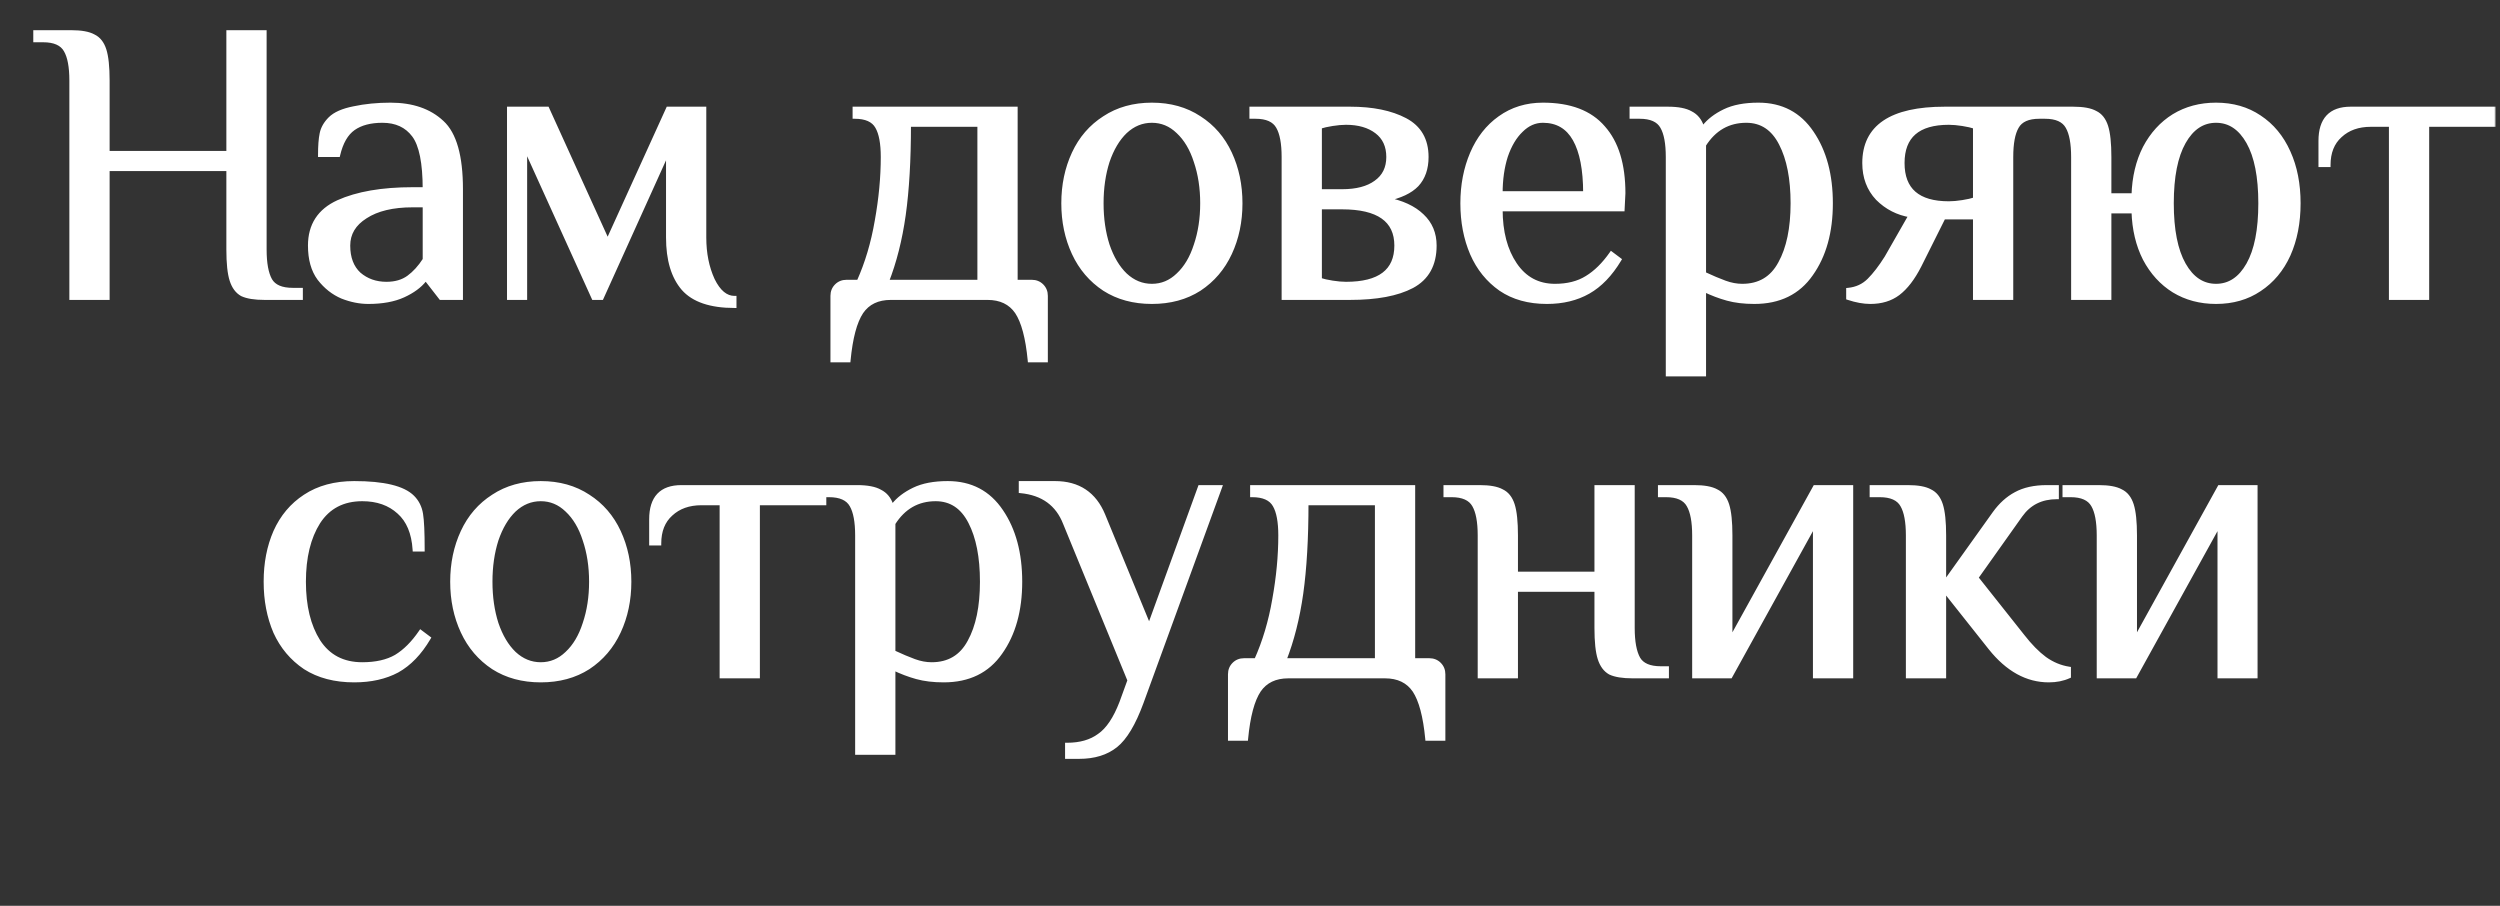<?xml version="1.0" encoding="UTF-8"?> <svg xmlns="http://www.w3.org/2000/svg" width="621" height="225" viewBox="0 0 621 225" fill="none"><rect x="0" y="0" width="621" height="225" fill="#333333" stroke="none"/><mask id="path-1-outside-1_700_54" maskUnits="userSpaceOnUse" x="8" y="7" width="612" height="87" fill="black"><rect fill="white" x="8" y="7" width="612" height="87"></rect><path d="M17.729 20C17.729 16.6 17.262 14.1 16.329 12.5C15.396 10.833 13.529 10 10.729 10H8.729V8H17.729C20.196 8 22.029 8.333 23.229 9C24.496 9.6 25.396 10.733 25.929 12.4C26.462 14.067 26.729 16.6 26.729 20V38H56.729V8H65.729V62C65.729 65.4 66.196 67.933 67.129 69.6C68.062 71.2 69.929 72 72.729 72H74.729V74H65.729C63.262 74 61.396 73.7 60.129 73.1C58.929 72.433 58.062 71.267 57.529 69.6C56.996 67.933 56.729 65.4 56.729 62V42H26.729V74H17.729V20ZM91.498 75C89.364 75 87.198 74.567 84.998 73.7C82.798 72.767 80.898 71.267 79.298 69.2C77.764 67.133 76.998 64.4 76.998 61C76.998 55.933 79.331 52.333 83.998 50.2C88.731 48.067 94.898 47 102.498 47H105.498C105.498 40.467 104.598 36 102.798 33.6C100.998 31.2 98.398 30 94.998 30C91.998 30 89.598 30.633 87.798 31.9C85.998 33.167 84.731 35.367 83.998 38.5H79.498C79.498 36.233 79.631 34.467 79.898 33.2C80.164 31.867 80.864 30.633 81.998 29.5C83.198 28.3 85.164 27.433 87.898 26.9C90.698 26.3 93.731 26 96.998 26C102.398 26 106.664 27.467 109.798 30.4C112.931 33.267 114.498 38.8 114.498 47V74H109.498L105.998 69.5H105.498C104.298 71.033 102.531 72.333 100.198 73.4C97.864 74.467 94.964 75 91.498 75ZM95.998 70.5C98.198 70.5 100.031 69.967 101.498 68.9C102.964 67.833 104.298 66.367 105.498 64.5V51H102.498C97.564 51 93.664 51.933 90.798 53.8C87.931 55.6 86.498 58 86.498 61C86.498 64.067 87.398 66.433 89.198 68.1C91.064 69.7 93.331 70.5 95.998 70.5ZM182.442 76C176.509 76 172.276 74.567 169.742 71.7C167.209 68.767 165.942 64.533 165.942 59V37.5L149.442 74H147.442L130.442 36.5V74H126.442V27H135.942L150.942 60L165.942 27H174.942V59C174.942 62.933 175.642 66.433 177.042 69.5C178.509 72.5 180.309 74 182.442 74V76ZM206.784 73.5C206.784 72.5 207.117 71.667 207.784 71C208.45 70.333 209.284 70 210.284 70H213.284C215.35 65.4 216.85 60.367 217.784 54.9C218.784 49.367 219.284 44.067 219.284 39C219.284 35.6 218.817 33.1 217.884 31.5C216.95 29.833 215.084 29 212.284 29V27H252.284V70H256.284C257.284 70 258.117 70.333 258.784 71C259.45 71.667 259.784 72.5 259.784 73.5V89.5H255.784C255.25 83.9 254.184 79.9 252.584 77.5C250.984 75.167 248.55 74 245.284 74H221.284C218.017 74 215.584 75.167 213.984 77.5C212.384 79.9 211.317 83.9 210.784 89.5H206.784V73.5ZM243.284 70V31H225.784C225.784 39.733 225.35 47.2 224.484 53.4C223.617 59.533 222.217 65.067 220.284 70H243.284ZM286.129 75C281.596 75 277.662 73.933 274.329 71.8C270.996 69.6 268.462 66.633 266.729 62.9C264.996 59.167 264.129 55.033 264.129 50.5C264.129 45.967 264.996 41.833 266.729 38.1C268.462 34.367 270.996 31.433 274.329 29.3C277.662 27.1 281.596 26 286.129 26C290.662 26 294.596 27.1 297.929 29.3C301.262 31.433 303.796 34.367 305.529 38.1C307.262 41.833 308.129 45.967 308.129 50.5C308.129 55.033 307.262 59.167 305.529 62.9C303.796 66.633 301.262 69.6 297.929 71.8C294.596 73.933 290.662 75 286.129 75ZM286.129 71C288.596 71 290.762 70.1 292.629 68.3C294.562 66.5 296.029 64.033 297.029 60.9C298.096 57.767 298.629 54.3 298.629 50.5C298.629 46.7 298.096 43.233 297.029 40.1C296.029 36.967 294.562 34.5 292.629 32.7C290.762 30.9 288.596 30 286.129 30C283.662 30 281.462 30.9 279.529 32.7C277.662 34.5 276.196 36.967 275.129 40.1C274.129 43.233 273.629 46.7 273.629 50.5C273.629 54.3 274.129 57.767 275.129 60.9C276.196 64.033 277.662 66.5 279.529 68.3C281.462 70.1 283.662 71 286.129 71ZM318.856 39C318.856 35.6 318.39 33.1 317.456 31.5C316.523 29.833 314.656 29 311.856 29H310.856V27H335.356C340.956 27 345.523 27.933 349.056 29.8C352.59 31.667 354.356 34.733 354.356 39C354.356 41.867 353.556 44.167 351.956 45.9C350.356 47.567 347.823 48.767 344.356 49.5C348.223 50.233 351.19 51.6 353.256 53.6C355.323 55.533 356.356 58 356.356 61C356.356 65.733 354.49 69.1 350.756 71.1C347.09 73.033 341.956 74 335.356 74H318.856V39ZM333.356 47.5C336.956 47.5 339.756 46.767 341.756 45.3C343.823 43.833 344.856 41.733 344.856 39C344.856 36.267 343.89 34.167 341.956 32.7C340.023 31.233 337.49 30.5 334.356 30.5C333.356 30.5 332.223 30.6 330.956 30.8C329.69 31 328.656 31.233 327.856 31.5V47.5H333.356ZM334.356 70.5C342.69 70.5 346.856 67.333 346.856 61C346.856 54.667 342.356 51.5 333.356 51.5H327.856V69.5C328.656 69.767 329.69 70 330.956 70.2C332.223 70.4 333.356 70.5 334.356 70.5ZM384.254 75C379.721 75 375.887 73.933 372.754 71.8C369.621 69.6 367.254 66.667 365.654 63C364.054 59.267 363.254 55.1 363.254 50.5C363.254 45.967 364.054 41.833 365.654 38.1C367.254 34.367 369.554 31.433 372.554 29.3C375.621 27.1 379.187 26 383.254 26C389.987 26 394.987 27.9 398.254 31.7C401.587 35.433 403.254 40.867 403.254 48L403.054 52H372.754C372.754 57.6 373.954 62.167 376.354 65.7C378.754 69.233 382.054 71 386.254 71C389.387 71 392.021 70.333 394.154 69C396.354 67.667 398.387 65.667 400.254 63L402.254 64.5C400.054 68.167 397.487 70.833 394.554 72.5C391.621 74.167 388.187 75 384.254 75ZM393.754 48C393.754 42.133 392.887 37.667 391.154 34.6C389.421 31.533 386.787 30 383.254 30C381.254 30 379.454 30.8 377.854 32.4C376.254 33.933 374.987 36.067 374.054 38.8C373.187 41.533 372.754 44.6 372.754 48H393.754ZM414.282 39C414.282 35.6 413.815 33.1 412.882 31.5C411.949 29.833 410.082 29 407.282 29H405.282V27H414.282C416.815 27 418.715 27.367 419.982 28.1C421.315 28.767 422.249 29.9 422.782 31.5H423.282C424.482 29.967 426.182 28.667 428.382 27.6C430.582 26.533 433.382 26 436.782 26C442.515 26 446.949 28.333 450.082 33C453.215 37.6 454.782 43.433 454.782 50.5C454.782 57.633 453.149 63.5 449.882 68.1C446.682 72.7 441.982 75 435.782 75C433.249 75 431.015 74.733 429.082 74.2C427.149 73.667 425.215 72.933 423.282 72V93H414.282V39ZM432.782 71C437.049 71 440.182 69.133 442.182 65.4C444.249 61.667 445.282 56.7 445.282 50.5C445.282 44.367 444.315 39.433 442.382 35.7C440.449 31.9 437.582 30 433.782 30C429.315 30 425.815 32 423.282 36V68C425.282 68.933 427.015 69.667 428.482 70.2C429.949 70.733 431.382 71 432.782 71ZM464.591 75C462.924 75 461.091 74.667 459.091 74V72C461.157 71.8 462.891 71 464.291 69.6C465.691 68.2 467.124 66.333 468.591 64L474.591 53.5C471.391 52.967 468.657 51.567 466.391 49.3C464.191 46.967 463.091 44.033 463.091 40.5C463.091 31.5 469.757 27 483.091 27H506.591V29C503.791 29 501.924 29.833 500.991 31.5C500.057 33.1 499.591 35.6 499.591 39V74H490.591V54H482.791L476.791 66C475.191 69.133 473.424 71.433 471.491 72.9C469.624 74.3 467.324 75 464.591 75ZM484.091 50.5C485.091 50.5 486.224 50.4 487.491 50.2C488.757 50 489.791 49.767 490.591 49.5V31.5C489.791 31.233 488.757 31 487.491 30.8C486.224 30.6 485.091 30.5 484.091 30.5C476.424 30.5 472.591 33.833 472.591 40.5C472.591 47.167 476.424 50.5 484.091 50.5ZM550.467 75C546.534 75 543.034 74.067 539.967 72.2C536.967 70.333 534.567 67.7 532.767 64.3C531.034 60.9 530.101 56.967 529.967 52.5H523.967V74H514.967V39C514.967 35.6 514.501 33.1 513.567 31.5C512.634 29.833 510.767 29 507.967 29H506.467V27H514.967C517.434 27 519.267 27.333 520.467 28C521.734 28.6 522.634 29.733 523.167 31.4C523.701 33.067 523.967 35.6 523.967 39V48.5H529.967C530.101 44.033 531.034 40.1 532.767 36.7C534.567 33.3 536.967 30.667 539.967 28.8C543.034 26.933 546.534 26 550.467 26C554.601 26 558.201 27.033 561.267 29.1C564.401 31.167 566.801 34.067 568.467 37.8C570.134 41.467 570.967 45.7 570.967 50.5C570.967 55.3 570.134 59.567 568.467 63.3C566.801 66.967 564.401 69.833 561.267 71.9C558.201 73.967 554.601 75 550.467 75ZM550.467 71C553.801 71 556.467 69.233 558.467 65.7C560.467 62.167 561.467 57.1 561.467 50.5C561.467 43.9 560.467 38.833 558.467 35.3C556.467 31.767 553.801 30 550.467 30C547.134 30 544.467 31.767 542.467 35.3C540.467 38.833 539.467 43.9 539.467 50.5C539.467 57.1 540.467 62.167 542.467 65.7C544.467 69.233 547.134 71 550.467 71ZM593.908 31H588.908C585.774 31 583.241 31.9 581.308 33.7C579.374 35.433 578.408 37.867 578.408 41H576.408V35C576.408 29.667 578.908 27 583.908 27H619.408V31H602.908V74H593.908V31Z"></path></mask><path d="M17.729 20C17.729 16.6 17.262 14.1 16.329 12.5C15.396 10.833 13.529 10 10.729 10H8.729V8H17.729C20.196 8 22.029 8.333 23.229 9C24.496 9.6 25.396 10.733 25.929 12.4C26.462 14.067 26.729 16.6 26.729 20V38H56.729V8H65.729V62C65.729 65.4 66.196 67.933 67.129 69.6C68.062 71.2 69.929 72 72.729 72H74.729V74H65.729C63.262 74 61.396 73.7 60.129 73.1C58.929 72.433 58.062 71.267 57.529 69.6C56.996 67.933 56.729 65.4 56.729 62V42H26.729V74H17.729V20ZM91.498 75C89.364 75 87.198 74.567 84.998 73.7C82.798 72.767 80.898 71.267 79.298 69.2C77.764 67.133 76.998 64.4 76.998 61C76.998 55.933 79.331 52.333 83.998 50.2C88.731 48.067 94.898 47 102.498 47H105.498C105.498 40.467 104.598 36 102.798 33.6C100.998 31.2 98.398 30 94.998 30C91.998 30 89.598 30.633 87.798 31.9C85.998 33.167 84.731 35.367 83.998 38.5H79.498C79.498 36.233 79.631 34.467 79.898 33.2C80.164 31.867 80.864 30.633 81.998 29.5C83.198 28.3 85.164 27.433 87.898 26.9C90.698 26.3 93.731 26 96.998 26C102.398 26 106.664 27.467 109.798 30.4C112.931 33.267 114.498 38.8 114.498 47V74H109.498L105.998 69.5H105.498C104.298 71.033 102.531 72.333 100.198 73.4C97.864 74.467 94.964 75 91.498 75ZM95.998 70.5C98.198 70.5 100.031 69.967 101.498 68.9C102.964 67.833 104.298 66.367 105.498 64.5V51H102.498C97.564 51 93.664 51.933 90.798 53.8C87.931 55.6 86.498 58 86.498 61C86.498 64.067 87.398 66.433 89.198 68.1C91.064 69.7 93.331 70.5 95.998 70.5ZM182.442 76C176.509 76 172.276 74.567 169.742 71.7C167.209 68.767 165.942 64.533 165.942 59V37.5L149.442 74H147.442L130.442 36.5V74H126.442V27H135.942L150.942 60L165.942 27H174.942V59C174.942 62.933 175.642 66.433 177.042 69.5C178.509 72.5 180.309 74 182.442 74V76ZM206.784 73.5C206.784 72.5 207.117 71.667 207.784 71C208.45 70.333 209.284 70 210.284 70H213.284C215.35 65.4 216.85 60.367 217.784 54.9C218.784 49.367 219.284 44.067 219.284 39C219.284 35.6 218.817 33.1 217.884 31.5C216.95 29.833 215.084 29 212.284 29V27H252.284V70H256.284C257.284 70 258.117 70.333 258.784 71C259.45 71.667 259.784 72.5 259.784 73.5V89.5H255.784C255.25 83.9 254.184 79.9 252.584 77.5C250.984 75.167 248.55 74 245.284 74H221.284C218.017 74 215.584 75.167 213.984 77.5C212.384 79.9 211.317 83.9 210.784 89.5H206.784V73.5ZM243.284 70V31H225.784C225.784 39.733 225.35 47.2 224.484 53.4C223.617 59.533 222.217 65.067 220.284 70H243.284ZM286.129 75C281.596 75 277.662 73.933 274.329 71.8C270.996 69.6 268.462 66.633 266.729 62.9C264.996 59.167 264.129 55.033 264.129 50.5C264.129 45.967 264.996 41.833 266.729 38.1C268.462 34.367 270.996 31.433 274.329 29.3C277.662 27.1 281.596 26 286.129 26C290.662 26 294.596 27.1 297.929 29.3C301.262 31.433 303.796 34.367 305.529 38.1C307.262 41.833 308.129 45.967 308.129 50.5C308.129 55.033 307.262 59.167 305.529 62.9C303.796 66.633 301.262 69.6 297.929 71.8C294.596 73.933 290.662 75 286.129 75ZM286.129 71C288.596 71 290.762 70.1 292.629 68.3C294.562 66.5 296.029 64.033 297.029 60.9C298.096 57.767 298.629 54.3 298.629 50.5C298.629 46.7 298.096 43.233 297.029 40.1C296.029 36.967 294.562 34.5 292.629 32.7C290.762 30.9 288.596 30 286.129 30C283.662 30 281.462 30.9 279.529 32.7C277.662 34.5 276.196 36.967 275.129 40.1C274.129 43.233 273.629 46.7 273.629 50.5C273.629 54.3 274.129 57.767 275.129 60.9C276.196 64.033 277.662 66.5 279.529 68.3C281.462 70.1 283.662 71 286.129 71ZM318.856 39C318.856 35.6 318.39 33.1 317.456 31.5C316.523 29.833 314.656 29 311.856 29H310.856V27H335.356C340.956 27 345.523 27.933 349.056 29.8C352.59 31.667 354.356 34.733 354.356 39C354.356 41.867 353.556 44.167 351.956 45.9C350.356 47.567 347.823 48.767 344.356 49.5C348.223 50.233 351.19 51.6 353.256 53.6C355.323 55.533 356.356 58 356.356 61C356.356 65.733 354.49 69.1 350.756 71.1C347.09 73.033 341.956 74 335.356 74H318.856V39ZM333.356 47.5C336.956 47.5 339.756 46.767 341.756 45.3C343.823 43.833 344.856 41.733 344.856 39C344.856 36.267 343.89 34.167 341.956 32.7C340.023 31.233 337.49 30.5 334.356 30.5C333.356 30.5 332.223 30.6 330.956 30.8C329.69 31 328.656 31.233 327.856 31.5V47.5H333.356ZM334.356 70.5C342.69 70.5 346.856 67.333 346.856 61C346.856 54.667 342.356 51.5 333.356 51.5H327.856V69.5C328.656 69.767 329.69 70 330.956 70.2C332.223 70.4 333.356 70.5 334.356 70.5ZM384.254 75C379.721 75 375.887 73.933 372.754 71.8C369.621 69.6 367.254 66.667 365.654 63C364.054 59.267 363.254 55.1 363.254 50.5C363.254 45.967 364.054 41.833 365.654 38.1C367.254 34.367 369.554 31.433 372.554 29.3C375.621 27.1 379.187 26 383.254 26C389.987 26 394.987 27.9 398.254 31.7C401.587 35.433 403.254 40.867 403.254 48L403.054 52H372.754C372.754 57.6 373.954 62.167 376.354 65.7C378.754 69.233 382.054 71 386.254 71C389.387 71 392.021 70.333 394.154 69C396.354 67.667 398.387 65.667 400.254 63L402.254 64.5C400.054 68.167 397.487 70.833 394.554 72.5C391.621 74.167 388.187 75 384.254 75ZM393.754 48C393.754 42.133 392.887 37.667 391.154 34.6C389.421 31.533 386.787 30 383.254 30C381.254 30 379.454 30.8 377.854 32.4C376.254 33.933 374.987 36.067 374.054 38.8C373.187 41.533 372.754 44.6 372.754 48H393.754ZM414.282 39C414.282 35.6 413.815 33.1 412.882 31.5C411.949 29.833 410.082 29 407.282 29H405.282V27H414.282C416.815 27 418.715 27.367 419.982 28.1C421.315 28.767 422.249 29.9 422.782 31.5H423.282C424.482 29.967 426.182 28.667 428.382 27.6C430.582 26.533 433.382 26 436.782 26C442.515 26 446.949 28.333 450.082 33C453.215 37.6 454.782 43.433 454.782 50.5C454.782 57.633 453.149 63.5 449.882 68.1C446.682 72.7 441.982 75 435.782 75C433.249 75 431.015 74.733 429.082 74.2C427.149 73.667 425.215 72.933 423.282 72V93H414.282V39ZM432.782 71C437.049 71 440.182 69.133 442.182 65.4C444.249 61.667 445.282 56.7 445.282 50.5C445.282 44.367 444.315 39.433 442.382 35.7C440.449 31.9 437.582 30 433.782 30C429.315 30 425.815 32 423.282 36V68C425.282 68.933 427.015 69.667 428.482 70.2C429.949 70.733 431.382 71 432.782 71ZM464.591 75C462.924 75 461.091 74.667 459.091 74V72C461.157 71.8 462.891 71 464.291 69.6C465.691 68.2 467.124 66.333 468.591 64L474.591 53.5C471.391 52.967 468.657 51.567 466.391 49.3C464.191 46.967 463.091 44.033 463.091 40.5C463.091 31.5 469.757 27 483.091 27H506.591V29C503.791 29 501.924 29.833 500.991 31.5C500.057 33.1 499.591 35.6 499.591 39V74H490.591V54H482.791L476.791 66C475.191 69.133 473.424 71.433 471.491 72.9C469.624 74.3 467.324 75 464.591 75ZM484.091 50.5C485.091 50.5 486.224 50.4 487.491 50.2C488.757 50 489.791 49.767 490.591 49.5V31.5C489.791 31.233 488.757 31 487.491 30.8C486.224 30.6 485.091 30.5 484.091 30.5C476.424 30.5 472.591 33.833 472.591 40.5C472.591 47.167 476.424 50.5 484.091 50.5ZM550.467 75C546.534 75 543.034 74.067 539.967 72.2C536.967 70.333 534.567 67.7 532.767 64.3C531.034 60.9 530.101 56.967 529.967 52.5H523.967V74H514.967V39C514.967 35.6 514.501 33.1 513.567 31.5C512.634 29.833 510.767 29 507.967 29H506.467V27H514.967C517.434 27 519.267 27.333 520.467 28C521.734 28.6 522.634 29.733 523.167 31.4C523.701 33.067 523.967 35.6 523.967 39V48.5H529.967C530.101 44.033 531.034 40.1 532.767 36.7C534.567 33.3 536.967 30.667 539.967 28.8C543.034 26.933 546.534 26 550.467 26C554.601 26 558.201 27.033 561.267 29.1C564.401 31.167 566.801 34.067 568.467 37.8C570.134 41.467 570.967 45.7 570.967 50.5C570.967 55.3 570.134 59.567 568.467 63.3C566.801 66.967 564.401 69.833 561.267 71.9C558.201 73.967 554.601 75 550.467 75ZM550.467 71C553.801 71 556.467 69.233 558.467 65.7C560.467 62.167 561.467 57.1 561.467 50.5C561.467 43.9 560.467 38.833 558.467 35.3C556.467 31.767 553.801 30 550.467 30C547.134 30 544.467 31.767 542.467 35.3C540.467 38.833 539.467 43.9 539.467 50.5C539.467 57.1 540.467 62.167 542.467 65.7C544.467 69.233 547.134 71 550.467 71ZM593.908 31H588.908C585.774 31 583.241 31.9 581.308 33.7C579.374 35.433 578.408 37.867 578.408 41H576.408V35C576.408 29.667 578.908 27 583.908 27H619.408V31H602.908V74H593.908V31Z" fill="white"></path><path d="M16.329 12.5L15.893 12.744L15.897 12.752L16.329 12.5ZM8.729 10H8.229V10.5H8.729V10ZM8.729 8V7.5H8.229V8H8.729ZM23.229 9L22.986 9.437L23 9.445L23.015 9.452L23.229 9ZM25.929 12.4L26.405 12.248L26.405 12.248L25.929 12.4ZM26.729 38H26.229V38.5H26.729V38ZM56.729 38V38.5H57.229V38H56.729ZM56.729 8V7.5H56.229V8H56.729ZM65.729 8H66.229V7.5H65.729V8ZM67.129 69.6L66.693 69.844L66.697 69.852L67.129 69.6ZM74.729 72H75.229V71.5H74.729V72ZM74.729 74V74.5H75.229V74H74.729ZM60.129 73.1L59.886 73.537L59.9 73.545L59.915 73.552L60.129 73.1ZM57.529 69.6L57.053 69.752L57.053 69.752L57.529 69.6ZM56.729 42H57.229V41.5H56.729V42ZM26.729 42V41.5H26.229V42H26.729ZM26.729 74V74.5H27.229V74H26.729ZM17.729 74H17.229V74.5H17.729V74ZM18.229 20C18.229 16.574 17.762 13.965 16.761 12.248L15.897 12.752C16.762 14.235 17.229 16.626 17.229 20H18.229ZM16.765 12.256C15.706 10.364 13.617 9.5 10.729 9.5V10.5C13.441 10.5 15.085 11.303 15.893 12.744L16.765 12.256ZM10.729 9.5H8.729V10.5H10.729V9.5ZM9.229 10V8H8.229V10H9.229ZM8.729 8.5H17.729V7.5H8.729V8.5ZM17.729 8.5C20.169 8.5 21.898 8.833 22.986 9.437L23.472 8.563C22.159 7.834 20.223 7.5 17.729 7.5V8.5ZM23.015 9.452C24.127 9.979 24.95 10.982 25.453 12.552L26.405 12.248C25.841 10.484 24.864 9.221 23.443 8.548L23.015 9.452ZM25.453 12.552C25.962 14.143 26.229 16.613 26.229 20H27.229C27.229 16.587 26.963 13.991 26.405 12.248L25.453 12.552ZM26.229 20V38H27.229V20H26.229ZM26.729 38.5H56.729V37.5H26.729V38.5ZM57.229 38V8H56.229V38H57.229ZM56.729 8.5H65.729V7.5H56.729V8.5ZM65.229 8V62H66.229V8H65.229ZM65.229 62C65.229 65.428 65.696 68.065 66.693 69.844L67.565 69.356C66.695 67.801 66.229 65.372 66.229 62H65.229ZM66.697 69.852C67.76 71.675 69.85 72.5 72.729 72.5V71.5C70.008 71.5 68.364 70.725 67.561 69.348L66.697 69.852ZM72.729 72.5H74.729V71.5H72.729V72.5ZM74.229 72V74H75.229V72H74.229ZM74.729 73.5H65.729V74.5H74.729V73.5ZM65.729 73.5C63.288 73.5 61.51 73.201 60.343 72.648L59.915 73.552C61.281 74.199 63.236 74.5 65.729 74.5V73.5ZM60.372 72.663C59.311 72.074 58.511 71.028 58.005 69.448L57.053 69.752C57.614 71.506 58.547 72.793 59.886 73.537L60.372 72.663ZM58.005 69.448C57.496 67.857 57.229 65.387 57.229 62H56.229C56.229 65.413 56.495 68.01 57.053 69.752L58.005 69.448ZM57.229 62V42H56.229V62H57.229ZM56.729 41.5H26.729V42.5H56.729V41.5ZM26.229 42V74H27.229V42H26.229ZM26.729 73.5H17.729V74.5H26.729V73.5ZM18.229 74V20H17.229V74H18.229ZM84.998 73.7L84.802 74.16L84.814 74.165L84.998 73.7ZM79.298 69.2L78.896 69.498L78.902 69.506L79.298 69.2ZM83.998 50.2L83.792 49.744L83.79 49.745L83.998 50.2ZM105.498 47V47.5H105.998V47H105.498ZM102.798 33.6L103.198 33.3L103.198 33.3L102.798 33.6ZM87.798 31.9L87.51 31.491L87.51 31.491L87.798 31.9ZM83.998 38.5V39H84.394L84.484 38.614L83.998 38.5ZM79.498 38.5H78.998V39H79.498V38.5ZM79.898 33.2L80.387 33.303L80.388 33.298L79.898 33.2ZM81.998 29.5L82.351 29.854L82.351 29.854L81.998 29.5ZM87.898 26.9L87.993 27.391L88.002 27.389L87.898 26.9ZM109.798 30.4L109.456 30.765L109.46 30.769L109.798 30.4ZM114.498 74V74.5H114.998V74H114.498ZM109.498 74L109.103 74.307L109.253 74.5H109.498V74ZM105.998 69.5L106.392 69.193L106.242 69H105.998V69.5ZM105.498 69.5V69H105.254L105.104 69.192L105.498 69.5ZM100.198 73.4L100.406 73.855L100.406 73.855L100.198 73.4ZM101.498 68.9L101.204 68.496L101.204 68.496L101.498 68.9ZM105.498 64.5L105.918 64.77L105.998 64.647V64.5H105.498ZM105.498 51H105.998V50.5H105.498V51ZM90.798 53.8L91.064 54.224L91.07 54.219L90.798 53.8ZM89.198 68.1L88.858 68.467L88.865 68.473L88.872 68.48L89.198 68.1ZM91.498 74.5C89.433 74.5 87.329 74.081 85.181 73.235L84.814 74.165C87.066 75.052 89.295 75.5 91.498 75.5V74.5ZM85.193 73.24C83.079 72.343 81.246 70.899 79.693 68.894L78.902 69.506C80.55 71.634 82.516 73.191 84.802 74.16L85.193 73.24ZM79.699 68.902C78.248 66.946 77.498 64.327 77.498 61H76.498C76.498 64.473 77.281 67.321 78.896 69.498L79.699 68.902ZM77.498 61C77.498 58.545 78.062 56.477 79.167 54.772C80.273 53.066 81.942 51.69 84.206 50.655L83.79 49.745C81.387 50.844 79.556 52.334 78.328 54.228C77.1 56.123 76.498 58.388 76.498 61H77.498ZM84.203 50.656C88.849 48.562 94.938 47.5 102.498 47.5V46.5C94.857 46.5 88.613 47.572 83.792 49.744L84.203 50.656ZM102.498 47.5H105.498V46.5H102.498V47.5ZM105.998 47C105.998 43.713 105.771 40.928 105.313 38.651C104.855 36.379 104.159 34.582 103.198 33.3L102.398 33.9C103.236 35.018 103.89 36.654 104.333 38.849C104.774 41.039 104.998 43.754 104.998 47H105.998ZM103.198 33.3C101.29 30.756 98.531 29.5 94.998 29.5V30.5C98.264 30.5 100.706 31.644 102.398 33.9L103.198 33.3ZM94.998 29.5C91.931 29.5 89.42 30.147 87.51 31.491L88.085 32.309C89.775 31.12 92.064 30.5 94.998 30.5V29.5ZM87.51 31.491C85.572 32.855 84.259 35.188 83.511 38.386L84.484 38.614C85.203 35.546 86.423 33.478 88.085 32.309L87.51 31.491ZM83.998 38H79.498V39H83.998V38ZM79.998 38.5C79.998 36.246 80.131 34.52 80.387 33.303L79.408 33.097C79.131 34.414 78.998 36.22 78.998 38.5H79.998ZM80.388 33.298C80.632 32.078 81.275 30.93 82.351 29.854L81.644 29.146C80.454 30.337 79.697 31.655 79.407 33.102L80.388 33.298ZM82.351 29.854C83.449 28.756 85.301 27.916 87.993 27.391L87.802 26.409C85.028 26.951 82.947 27.844 81.644 29.146L82.351 29.854ZM88.002 27.389C90.764 26.797 93.761 26.5 96.998 26.5V25.5C93.701 25.5 90.632 25.803 87.793 26.411L88.002 27.389ZM96.998 26.5C102.305 26.5 106.438 27.939 109.456 30.765L110.139 30.035C106.891 26.994 102.49 25.5 96.998 25.5V26.5ZM109.46 30.769C112.427 33.483 113.998 38.823 113.998 47H114.998C114.998 38.777 113.435 33.05 110.135 30.031L109.46 30.769ZM113.998 47V74H114.998V47H113.998ZM114.498 73.5H109.498V74.5H114.498V73.5ZM109.892 73.693L106.392 69.193L105.603 69.807L109.103 74.307L109.892 73.693ZM105.998 69H105.498V70H105.998V69ZM105.104 69.192C103.966 70.645 102.273 71.902 99.99 72.945L100.406 73.855C102.789 72.765 104.629 71.421 105.891 69.808L105.104 69.192ZM99.99 72.945C97.74 73.974 94.916 74.5 91.498 74.5V75.5C95.012 75.5 97.988 74.96 100.406 73.855L99.99 72.945ZM95.998 71C98.28 71 100.223 70.445 101.792 69.304L101.204 68.496C99.839 69.488 98.115 70 95.998 70V71ZM101.792 69.304C103.318 68.194 104.692 66.678 105.918 64.77L105.077 64.23C103.903 66.055 102.61 67.472 101.204 68.496L101.792 69.304ZM105.998 64.5V51H104.998V64.5H105.998ZM105.498 50.5H102.498V51.5H105.498V50.5ZM102.498 50.5C97.508 50.5 93.501 51.443 90.525 53.381L91.07 54.219C93.828 52.424 97.621 51.5 102.498 51.5V50.5ZM90.532 53.377C87.542 55.254 85.998 57.803 85.998 61H86.998C86.998 58.197 88.32 55.946 91.064 54.223L90.532 53.377ZM85.998 61C85.998 64.169 86.931 66.683 88.858 68.467L89.537 67.733C87.864 66.184 86.998 63.965 86.998 61H85.998ZM88.872 68.48C90.838 70.164 93.222 71 95.998 71V70C93.439 70 91.291 69.236 89.523 67.72L88.872 68.48ZM182.442 76V76.5H182.942V76H182.442ZM169.742 71.7L169.364 72.027L169.368 72.031L169.742 71.7ZM165.942 37.5H166.442L165.487 37.294L165.942 37.5ZM149.442 74V74.5H149.765L149.898 74.206L149.442 74ZM147.442 74L146.987 74.206L147.12 74.5H147.442V74ZM130.442 36.5L130.898 36.294L129.942 36.5H130.442ZM130.442 74V74.5H130.942V74H130.442ZM126.442 74H125.942V74.5H126.442V74ZM126.442 27V26.5H125.942V27H126.442ZM135.942 27L136.397 26.793L136.264 26.5H135.942V27ZM150.942 60L150.487 60.207L150.942 61.208L151.397 60.207L150.942 60ZM165.942 27V26.5H165.62L165.487 26.793L165.942 27ZM174.942 27H175.442V26.5H174.942V27ZM177.042 69.5L176.587 69.708L176.593 69.72L177.042 69.5ZM182.442 74H182.942V73.5H182.442V74ZM182.442 75.5C176.574 75.5 172.513 74.081 170.117 71.369L169.368 72.031C172.038 75.052 176.444 76.5 182.442 76.5V75.5ZM170.121 71.373C167.693 68.563 166.442 64.464 166.442 59H165.442C165.442 64.603 166.724 68.971 169.364 72.027L170.121 71.373ZM166.442 59V37.5H165.442V59H166.442ZM165.487 37.294L148.987 73.794L149.898 74.206L166.398 37.706L165.487 37.294ZM149.442 73.5H147.442V74.5H149.442V73.5ZM147.898 73.794L130.898 36.294L129.987 36.706L146.987 74.206L147.898 73.794ZM129.942 36.5V74H130.942V36.5H129.942ZM130.442 73.5H126.442V74.5H130.442V73.5ZM126.942 74V27H125.942V74H126.942ZM126.442 27.5H135.942V26.5H126.442V27.5ZM135.487 27.207L150.487 60.207L151.397 59.793L136.397 26.793L135.487 27.207ZM151.397 60.207L166.397 27.207L165.487 26.793L150.487 59.793L151.397 60.207ZM165.942 27.5H174.942V26.5H165.942V27.5ZM174.442 27V59H175.442V27H174.442ZM174.442 59C174.442 62.993 175.153 66.566 176.587 69.708L177.497 69.292C176.131 66.301 175.442 62.873 175.442 59H174.442ZM176.593 69.72C178.091 72.784 180.023 74.5 182.442 74.5V73.5C180.595 73.5 178.926 72.216 177.491 69.28L176.593 69.72ZM181.942 74V76H182.942V74H181.942ZM213.284 70V70.5H213.607L213.74 70.205L213.284 70ZM217.784 54.9L217.292 54.811L217.291 54.816L217.784 54.9ZM217.884 31.5L217.447 31.744L217.452 31.752L217.884 31.5ZM212.284 29H211.784V29.5H212.284V29ZM212.284 27V26.5H211.784V27H212.284ZM252.284 27H252.784V26.5H252.284V27ZM252.284 70H251.784V70.5H252.284V70ZM258.784 71L258.43 71.354L258.43 71.354L258.784 71ZM259.784 89.5V90H260.284V89.5H259.784ZM255.784 89.5L255.286 89.547L255.329 90H255.784V89.5ZM252.584 77.5L253 77.223L252.996 77.217L252.584 77.5ZM213.984 77.5L213.571 77.217L213.568 77.223L213.984 77.5ZM210.784 89.5V90H211.238L211.281 89.547L210.784 89.5ZM206.784 89.5H206.284V90H206.784V89.5ZM243.284 70V70.5H243.784V70H243.284ZM243.284 31H243.784V30.5H243.284V31ZM225.784 31V30.5H225.284V31H225.784ZM224.484 53.4L224.979 53.47L224.979 53.469L224.484 53.4ZM220.284 70L219.818 69.818L219.551 70.5H220.284V70ZM207.284 73.5C207.284 72.624 207.57 71.92 208.137 71.354L207.43 70.646C206.663 71.413 206.284 72.376 206.284 73.5H207.284ZM208.137 71.354C208.704 70.787 209.407 70.5 210.284 70.5V69.5C209.16 69.5 208.197 69.88 207.43 70.646L208.137 71.354ZM210.284 70.5H213.284V69.5H210.284V70.5ZM213.74 70.205C215.825 65.563 217.337 60.488 218.276 54.984L217.291 54.816C216.364 60.245 214.875 65.237 212.828 69.795L213.74 70.205ZM218.276 54.989C219.28 49.429 219.784 44.099 219.784 39H218.784C218.784 44.034 218.287 49.304 217.292 54.811L218.276 54.989ZM219.784 39C219.784 35.574 219.317 32.965 218.315 31.248L217.452 31.752C218.317 33.235 218.784 35.626 218.784 39H219.784ZM218.32 31.256C217.26 29.364 215.172 28.5 212.284 28.5V29.5C214.996 29.5 216.64 30.303 217.447 31.744L218.32 31.256ZM212.784 29V27H211.784V29H212.784ZM212.284 27.5H252.284V26.5H212.284V27.5ZM251.784 27V70H252.784V27H251.784ZM252.284 70.5H256.284V69.5H252.284V70.5ZM256.284 70.5C257.16 70.5 257.863 70.787 258.43 71.354L259.137 70.646C258.371 69.88 257.407 69.5 256.284 69.5V70.5ZM258.43 71.354C258.997 71.92 259.284 72.624 259.284 73.5H260.284C260.284 72.376 259.904 71.413 259.137 70.646L258.43 71.354ZM259.284 73.5V89.5H260.284V73.5H259.284ZM259.784 89H255.784V90H259.784V89ZM256.281 89.453C255.746 83.835 254.671 79.73 253 77.223L252.168 77.777C253.696 80.07 254.754 83.966 255.286 89.547L256.281 89.453ZM252.996 77.217C251.287 74.725 248.686 73.5 245.284 73.5V74.5C248.415 74.5 250.68 75.608 252.171 77.783L252.996 77.217ZM245.284 73.5H221.284V74.5H245.284V73.5ZM221.284 73.5C217.882 73.5 215.28 74.725 213.571 77.217L214.396 77.783C215.887 75.608 218.152 74.5 221.284 74.5V73.5ZM213.568 77.223C211.896 79.73 210.821 83.835 210.286 89.453L211.281 89.547C211.813 83.966 212.871 80.07 214.4 77.777L213.568 77.223ZM210.784 89H206.784V90H210.784V89ZM207.284 89.5V73.5H206.284V89.5H207.284ZM243.784 70V31H242.784V70H243.784ZM243.284 30.5H225.784V31.5H243.284V30.5ZM225.284 31C225.284 39.718 224.851 47.161 223.988 53.331L224.979 53.469C225.85 47.239 226.284 39.748 226.284 31H225.284ZM223.989 53.33C223.126 59.431 221.735 64.926 219.818 69.818L220.749 70.182C222.699 65.207 224.107 59.636 224.979 53.47L223.989 53.33ZM220.284 70.5H243.284V69.5H220.284V70.5ZM274.329 71.8L274.053 72.217L274.059 72.221L274.329 71.8ZM266.729 62.9L267.182 62.689L266.729 62.9ZM266.729 38.1L266.275 37.889L266.275 37.889L266.729 38.1ZM274.329 29.3L274.598 29.721L274.604 29.717L274.329 29.3ZM297.929 29.3L297.653 29.717L297.659 29.721L297.929 29.3ZM305.529 38.1L305.982 37.889L305.982 37.889L305.529 38.1ZM305.529 62.9L305.075 62.689L305.075 62.689L305.529 62.9ZM297.929 71.8L298.198 72.221L298.204 72.217L297.929 71.8ZM292.629 68.3L292.288 67.934L292.282 67.94L292.629 68.3ZM297.029 60.9L296.555 60.739L296.553 60.748L297.029 60.9ZM297.029 40.1L296.552 40.252L296.556 40.261L297.029 40.1ZM292.629 32.7L292.282 33.06L292.288 33.066L292.629 32.7ZM279.529 32.7L279.188 32.334L279.182 32.34L279.529 32.7ZM275.129 40.1L274.655 39.939L274.653 39.948L275.129 40.1ZM275.129 60.9L274.652 61.052L274.656 61.061L275.129 60.9ZM279.529 68.3L279.182 68.66L279.188 68.666L279.529 68.3ZM286.129 74.5C281.677 74.5 277.84 73.454 274.598 71.379L274.059 72.221C277.484 74.413 281.514 75.5 286.129 75.5V74.5ZM274.604 71.383C271.351 69.235 268.878 66.341 267.182 62.689L266.275 63.111C268.047 66.925 270.64 69.965 274.053 72.217L274.604 71.383ZM267.182 62.689C265.483 59.029 264.629 54.968 264.629 50.5H263.629C263.629 55.099 264.508 59.305 266.275 63.111L267.182 62.689ZM264.629 50.5C264.629 46.032 265.483 41.971 267.182 38.311L266.275 37.889C264.508 41.695 263.629 45.901 263.629 50.5H264.629ZM267.182 38.311C268.877 34.66 271.349 31.801 274.598 29.721L274.059 28.879C270.643 31.066 268.047 34.074 266.275 37.889L267.182 38.311ZM274.604 29.717C277.845 27.578 281.68 26.5 286.129 26.5V25.5C281.511 25.5 277.479 26.622 274.053 28.883L274.604 29.717ZM286.129 26.5C290.578 26.5 294.413 27.578 297.653 29.717L298.204 28.883C294.779 26.622 290.747 25.5 286.129 25.5V26.5ZM297.659 29.721C300.909 31.801 303.38 34.66 305.075 38.311L305.982 37.889C304.211 34.074 301.615 31.066 298.198 28.879L297.659 29.721ZM305.075 38.311C306.775 41.971 307.629 46.032 307.629 50.5H308.629C308.629 45.901 307.749 41.695 305.982 37.889L305.075 38.311ZM307.629 50.5C307.629 54.968 306.775 59.029 305.075 62.689L305.982 63.111C307.749 59.305 308.629 55.099 308.629 50.5H307.629ZM305.075 62.689C303.38 66.341 300.907 69.235 297.653 71.383L298.204 72.217C301.617 69.965 304.211 66.925 305.982 63.111L305.075 62.689ZM297.659 71.379C294.418 73.454 290.581 74.5 286.129 74.5V75.5C290.744 75.5 294.773 74.413 298.198 72.221L297.659 71.379ZM286.129 71.5C288.732 71.5 291.021 70.545 292.976 68.66L292.282 67.94C290.503 69.655 288.459 70.5 286.129 70.5V71.5ZM292.97 68.666C294.979 66.795 296.485 64.247 297.505 61.052L296.553 60.748C295.572 63.819 294.145 66.205 292.288 67.934L292.97 68.666ZM297.502 61.061C298.589 57.869 299.129 54.347 299.129 50.5H298.129C298.129 54.253 297.602 57.664 296.556 60.739L297.502 61.061ZM299.129 50.5C299.129 46.653 298.589 43.131 297.502 39.939L296.556 40.261C297.602 43.336 298.129 46.747 298.129 50.5H299.129ZM297.505 39.948C296.485 36.753 294.979 34.205 292.97 32.334L292.288 33.066C294.145 34.795 295.572 37.181 296.553 40.252L297.505 39.948ZM292.976 32.34C291.021 30.455 288.732 29.5 286.129 29.5V30.5C288.459 30.5 290.503 31.345 292.282 33.06L292.976 32.34ZM286.129 29.5C283.526 29.5 281.207 30.455 279.188 32.334L279.87 33.066C281.718 31.345 283.798 30.5 286.129 30.5V29.5ZM279.182 32.34C277.244 34.209 275.741 36.75 274.656 39.939L275.602 40.261C276.65 37.183 278.08 34.791 279.876 33.06L279.182 32.34ZM274.653 39.948C273.635 43.137 273.129 46.656 273.129 50.5H274.129C274.129 46.744 274.623 43.329 275.605 40.252L274.653 39.948ZM273.129 50.5C273.129 54.344 273.635 57.863 274.653 61.052L275.605 60.748C274.623 57.671 274.129 54.256 274.129 50.5H273.129ZM274.656 61.061C275.741 64.25 277.244 66.791 279.182 68.66L279.876 67.94C278.08 66.209 276.65 63.817 275.602 60.739L274.656 61.061ZM279.188 68.666C281.207 70.545 283.526 71.5 286.129 71.5V70.5C283.798 70.5 281.718 69.655 279.87 67.934L279.188 68.666ZM317.456 31.5L317.02 31.744L317.024 31.752L317.456 31.5ZM310.856 29H310.356V29.5H310.856V29ZM310.856 27V26.5H310.356V27H310.856ZM349.056 29.8L348.823 30.242L348.823 30.242L349.056 29.8ZM351.956 45.9L352.317 46.246L352.324 46.239L351.956 45.9ZM344.356 49.5L344.253 49.011L344.263 49.991L344.356 49.5ZM353.256 53.6L352.908 53.959L352.915 53.965L353.256 53.6ZM350.756 71.1L350.989 71.542L350.992 71.541L350.756 71.1ZM318.856 74H318.356V74.5H318.856V74ZM341.756 45.3L341.467 44.892L341.461 44.897L341.756 45.3ZM341.956 32.7L341.654 33.098L341.654 33.098L341.956 32.7ZM330.956 30.8L331.034 31.294L331.034 31.294L330.956 30.8ZM327.856 31.5L327.698 31.026L327.356 31.14V31.5H327.856ZM327.856 47.5H327.356V48H327.856V47.5ZM327.856 51.5V51H327.356V51.5H327.856ZM327.856 69.5H327.356V69.86L327.698 69.974L327.856 69.5ZM330.956 70.2L331.034 69.706L331.034 69.706L330.956 70.2ZM319.356 39C319.356 35.574 318.89 32.965 317.888 31.248L317.024 31.752C317.89 33.235 318.356 35.626 318.356 39H319.356ZM317.893 31.256C316.833 29.364 314.744 28.5 311.856 28.5V29.5C314.568 29.5 316.213 30.303 317.02 31.744L317.893 31.256ZM311.856 28.5H310.856V29.5H311.856V28.5ZM311.356 29V27H310.356V29H311.356ZM310.856 27.5H335.356V26.5H310.856V27.5ZM335.356 27.5C340.906 27.5 345.384 28.426 348.823 30.242L349.29 29.358C345.661 27.441 341.007 26.5 335.356 26.5V27.5ZM348.823 30.242C350.517 31.137 351.768 32.308 352.598 33.75C353.429 35.193 353.856 36.936 353.856 39H354.856C354.856 36.797 354.4 34.874 353.465 33.25C352.528 31.625 351.129 30.329 349.29 29.358L348.823 30.242ZM353.856 39C353.856 41.77 353.086 43.939 351.589 45.561L352.324 46.239C354.026 44.394 354.856 41.964 354.856 39H353.856ZM351.596 45.554C350.093 47.119 347.67 48.288 344.253 49.011L344.46 49.989C347.976 49.245 350.62 48.014 352.317 46.246L351.596 45.554ZM344.263 49.991C348.068 50.713 350.933 52.048 352.909 53.959L353.604 53.241C351.446 51.152 348.378 49.754 344.449 49.009L344.263 49.991ZM352.915 53.965C354.874 55.798 355.856 58.129 355.856 61H356.856C356.856 57.871 355.772 55.269 353.598 53.235L352.915 53.965ZM355.856 61C355.856 63.301 355.403 65.239 354.519 66.832C353.637 68.424 352.311 69.7 350.52 70.659L350.992 71.541C352.935 70.5 354.409 69.093 355.394 67.317C356.376 65.545 356.856 63.432 356.856 61H355.856ZM350.523 70.658C346.959 72.537 341.918 73.5 335.356 73.5V74.5C341.994 74.5 347.221 73.529 350.989 71.542L350.523 70.658ZM335.356 73.5H318.856V74.5H335.356V73.5ZM319.356 74V39H318.356V74H319.356ZM333.356 48C337.016 48 339.935 47.255 342.052 45.703L341.461 44.897C339.577 46.278 336.896 47 333.356 47V48ZM342.046 45.708C344.256 44.139 345.356 41.88 345.356 39H344.356C344.356 41.586 343.39 43.528 341.467 44.892L342.046 45.708ZM345.356 39C345.356 36.133 344.333 33.876 342.258 32.302L341.654 33.098C343.446 34.458 344.356 36.401 344.356 39H345.356ZM342.258 32.302C340.216 30.752 337.567 30 334.356 30V31C337.412 31 339.83 31.715 341.654 33.098L342.258 32.302ZM334.356 30C333.324 30 332.164 30.103 330.878 30.306L331.034 31.294C332.282 31.097 333.388 31 334.356 31V30ZM330.878 30.306C329.597 30.508 328.534 30.747 327.698 31.026L328.014 31.974C328.779 31.72 329.782 31.492 331.034 31.294L330.878 30.306ZM327.356 31.5V47.5H328.356V31.5H327.356ZM327.856 48H333.356V47H327.856V48ZM334.356 71C338.572 71 341.825 70.201 344.034 68.523C346.268 66.825 347.356 64.286 347.356 61H346.356C346.356 64.047 345.361 66.258 343.429 67.727C341.47 69.215 338.474 70 334.356 70V71ZM347.356 61C347.356 57.699 346.174 55.158 343.769 53.466C341.396 51.797 337.9 51 333.356 51V52C337.813 52 341.066 52.787 343.194 54.284C345.289 55.758 346.356 57.968 346.356 61H347.356ZM333.356 51H327.856V52H333.356V51ZM327.356 51.5V69.5H328.356V51.5H327.356ZM327.698 69.974C328.534 70.253 329.597 70.492 330.878 70.694L331.034 69.706C329.782 69.508 328.779 69.28 328.014 69.026L327.698 69.974ZM330.878 70.694C332.164 70.897 333.324 71 334.356 71V70C333.388 70 332.282 69.903 331.034 69.706L330.878 70.694ZM372.754 71.8L372.467 72.209L372.473 72.213L372.754 71.8ZM365.654 63L365.194 63.197L365.196 63.2L365.654 63ZM365.654 38.1L365.194 37.903L365.194 37.903L365.654 38.1ZM372.554 29.3L372.844 29.707L372.845 29.706L372.554 29.3ZM398.254 31.7L397.875 32.026L397.881 32.033L398.254 31.7ZM403.254 48L403.753 48.025L403.754 48.013V48H403.254ZM403.054 52V52.5H403.53L403.553 52.025L403.054 52ZM372.754 52V51.5H372.254V52H372.754ZM376.354 65.7L376.768 65.419L376.768 65.419L376.354 65.7ZM394.154 69L393.895 68.572L393.889 68.576L394.154 69ZM400.254 63L400.554 62.6L400.141 62.29L399.844 62.713L400.254 63ZM402.254 64.5L402.683 64.757L402.915 64.371L402.554 64.1L402.254 64.5ZM394.554 72.5L394.801 72.935L394.801 72.935L394.554 72.5ZM393.754 48V48.5H394.254V48H393.754ZM391.154 34.6L390.719 34.846L390.719 34.846L391.154 34.6ZM377.854 32.4L378.2 32.761L378.207 32.754L377.854 32.4ZM374.054 38.8L373.581 38.638L373.577 38.649L374.054 38.8ZM372.754 48H372.254V48.5H372.754V48ZM384.254 74.5C379.801 74.5 376.071 73.453 373.035 71.387L372.473 72.213C375.704 74.413 379.64 75.5 384.254 75.5V74.5ZM373.041 71.391C369.986 69.246 367.677 66.386 366.112 62.8L365.196 63.2C366.831 66.947 369.255 69.954 372.467 72.209L373.041 71.391ZM366.113 62.803C364.543 59.14 363.754 55.041 363.754 50.5H362.754C362.754 55.159 363.564 59.394 365.194 63.197L366.113 62.803ZM363.754 50.5C363.754 46.026 364.543 41.961 366.113 38.297L365.194 37.903C363.565 41.706 362.754 45.907 362.754 50.5H363.754ZM366.113 38.297C367.681 34.639 369.926 31.782 372.844 29.707L372.264 28.892C369.182 31.084 366.827 34.094 365.194 37.903L366.113 38.297ZM372.845 29.706C375.82 27.572 379.283 26.5 383.254 26.5V25.5C379.091 25.5 375.421 26.628 372.262 28.894L372.845 29.706ZM383.254 26.5C389.894 26.5 394.733 28.371 397.875 32.026L398.633 31.374C395.242 27.429 390.08 25.5 383.254 25.5V26.5ZM397.881 32.033C401.104 35.642 402.754 40.938 402.754 48H403.754C403.754 40.796 402.071 35.224 398.627 31.367L397.881 32.033ZM402.755 47.975L402.555 51.975L403.553 52.025L403.753 48.025L402.755 47.975ZM403.054 51.5H372.754V52.5H403.054V51.5ZM372.254 52C372.254 57.669 373.469 62.343 375.94 65.981L376.768 65.419C374.439 61.991 373.254 57.531 373.254 52H372.254ZM375.94 65.981C378.431 69.648 381.885 71.5 386.254 71.5V70.5C382.223 70.5 379.076 68.818 376.768 65.419L375.94 65.981ZM386.254 71.5C389.458 71.5 392.189 70.818 394.419 69.424L393.889 68.576C391.852 69.849 389.316 70.5 386.254 70.5V71.5ZM394.413 69.428C396.686 68.05 398.767 65.996 400.664 63.287L399.844 62.713C398.007 65.338 396.022 67.283 393.895 68.572L394.413 69.428ZM399.954 63.4L401.954 64.9L402.554 64.1L400.554 62.6L399.954 63.4ZM401.825 64.243C399.658 67.855 397.148 70.451 394.307 72.065L394.801 72.935C397.827 71.216 400.45 68.478 402.683 64.757L401.825 64.243ZM394.307 72.065C391.461 73.683 388.115 74.5 384.254 74.5V75.5C388.259 75.5 391.781 74.651 394.801 72.935L394.307 72.065ZM394.254 48C394.254 42.098 393.384 37.53 391.589 34.354L390.719 34.846C392.39 37.803 393.254 42.169 393.254 48H394.254ZM391.589 34.354C389.767 31.13 386.967 29.5 383.254 29.5V30.5C386.608 30.5 389.074 31.937 390.719 34.846L391.589 34.354ZM383.254 29.5C381.103 29.5 379.181 30.366 377.5 32.046L378.207 32.754C379.727 31.234 381.404 30.5 383.254 30.5V29.5ZM377.508 32.039C375.835 33.642 374.532 35.852 373.581 38.638L374.527 38.962C375.442 36.282 376.672 34.225 378.2 32.761L377.508 32.039ZM373.577 38.649C372.693 41.439 372.254 44.558 372.254 48H373.254C373.254 44.642 373.682 41.627 374.531 38.951L373.577 38.649ZM372.754 48.5H393.754V47.5H372.754V48.5ZM412.882 31.5L412.446 31.744L412.45 31.752L412.882 31.5ZM405.282 29H404.782V29.5H405.282V29ZM405.282 27V26.5H404.782V27H405.282ZM419.982 28.1L419.732 28.533L419.745 28.54L419.758 28.547L419.982 28.1ZM422.782 31.5L422.308 31.658L422.422 32H422.782V31.5ZM423.282 31.5V32H423.526L423.676 31.808L423.282 31.5ZM428.382 27.6L428.6 28.05L428.6 28.05L428.382 27.6ZM450.082 33L449.667 33.279L449.669 33.282L450.082 33ZM449.882 68.1L449.474 67.811L449.472 67.814L449.882 68.1ZM429.082 74.2L429.215 73.718L429.215 73.718L429.082 74.2ZM423.282 72L423.499 71.55L422.782 71.203V72H423.282ZM423.282 93V93.5H423.782V93H423.282ZM414.282 93H413.782V93.5H414.282V93ZM442.182 65.4L441.745 65.158L441.741 65.164L442.182 65.4ZM442.382 35.7L441.936 35.927L441.938 35.93L442.382 35.7ZM423.282 36L422.86 35.733L422.782 35.855V36H423.282ZM423.282 68H422.782V68.318L423.071 68.453L423.282 68ZM414.782 39C414.782 35.574 414.315 32.965 413.314 31.248L412.45 31.752C413.315 33.235 413.782 35.626 413.782 39H414.782ZM413.318 31.256C412.259 29.364 410.17 28.5 407.282 28.5V29.5C409.994 29.5 411.639 30.303 412.446 31.744L413.318 31.256ZM407.282 28.5H405.282V29.5H407.282V28.5ZM405.782 29V27H404.782V29H405.782ZM405.282 27.5H414.282V26.5H405.282V27.5ZM414.282 27.5C416.783 27.5 418.578 27.865 419.732 28.533L420.233 27.667C418.853 26.868 416.847 26.5 414.282 26.5V27.5ZM419.758 28.547C420.957 29.147 421.81 30.166 422.308 31.658L423.256 31.342C422.687 29.634 421.674 28.387 420.206 27.653L419.758 28.547ZM422.782 32H423.282V31H422.782V32ZM423.676 31.808C424.818 30.348 426.452 29.092 428.6 28.05L428.164 27.15C425.912 28.242 424.146 29.585 422.888 31.192L423.676 31.808ZM428.6 28.05C430.711 27.026 433.43 26.5 436.782 26.5V25.5C433.334 25.5 430.453 26.04 428.164 27.15L428.6 28.05ZM436.782 26.5C442.353 26.5 446.629 28.754 449.667 33.279L450.497 32.721C447.269 27.913 442.678 25.5 436.782 25.5V26.5ZM449.669 33.282C452.732 37.779 454.282 43.507 454.282 50.5H455.282C455.282 43.36 453.699 37.421 450.495 32.718L449.669 33.282ZM454.282 50.5C454.282 57.557 452.667 63.315 449.474 67.811L450.29 68.389C453.631 63.685 455.282 57.709 455.282 50.5H454.282ZM449.472 67.814C446.376 72.264 441.839 74.5 435.782 74.5V75.5C442.125 75.5 446.988 73.136 450.292 68.385L449.472 67.814ZM435.782 74.5C433.282 74.5 431.095 74.237 429.215 73.718L428.949 74.682C430.935 75.23 433.215 75.5 435.782 75.5V74.5ZM429.215 73.718C427.313 73.193 425.408 72.471 423.499 71.55L423.065 72.45C425.023 73.396 426.985 74.14 428.949 74.682L429.215 73.718ZM422.782 72V93H423.782V72H422.782ZM423.282 92.5H414.282V93.5H423.282V92.5ZM414.782 93V39H413.782V93H414.782ZM432.782 71.5C434.99 71.5 436.932 71.016 438.588 70.03C440.244 69.043 441.587 67.57 442.623 65.636L441.741 65.164C440.777 66.964 439.553 68.291 438.076 69.17C436.599 70.05 434.841 70.5 432.782 70.5V71.5ZM442.619 65.642C444.742 61.809 445.782 56.749 445.782 50.5H444.782C444.782 56.651 443.756 61.525 441.745 65.158L442.619 65.642ZM445.782 50.5C445.782 44.321 444.809 39.3 442.826 35.47L441.938 35.93C443.822 39.567 444.782 44.413 444.782 50.5H445.782ZM442.828 35.473C441.831 33.515 440.579 32.016 439.058 31.008C437.535 29.998 435.77 29.5 433.782 29.5V30.5C435.594 30.5 437.163 30.952 438.506 31.842C439.852 32.734 441 34.085 441.936 35.927L442.828 35.473ZM433.782 29.5C429.132 29.5 425.478 31.598 422.86 35.733L423.704 36.267C426.153 32.402 429.499 30.5 433.782 30.5V29.5ZM422.782 36V68H423.782V36H422.782ZM423.071 68.453C425.079 69.39 426.826 70.13 428.311 70.67L428.653 69.73C427.204 69.203 425.485 68.476 423.493 67.547L423.071 68.453ZM428.311 70.67C429.826 71.221 431.317 71.5 432.782 71.5V70.5C431.447 70.5 430.071 70.246 428.653 69.73L428.311 70.67ZM459.091 74H458.591V74.36L458.933 74.474L459.091 74ZM459.091 72L459.042 71.502L458.591 71.546V72H459.091ZM464.291 69.6L464.644 69.954L464.644 69.954L464.291 69.6ZM468.591 64L469.014 64.266L469.02 64.257L469.025 64.248L468.591 64ZM474.591 53.5L475.025 53.748L475.381 53.125L474.673 53.007L474.591 53.5ZM466.391 49.3L466.027 49.643L466.032 49.648L466.037 49.654L466.391 49.3ZM506.591 27H507.091V26.5H506.591V27ZM506.591 29V29.5H507.091V29H506.591ZM500.991 31.5L501.423 31.752L501.427 31.744L500.991 31.5ZM499.591 74V74.5H500.091V74H499.591ZM490.591 74H490.091V74.5H490.591V74ZM490.591 54H491.091V53.5H490.591V54ZM482.791 54V53.5H482.482L482.343 53.776L482.791 54ZM476.791 66L477.236 66.227L477.238 66.224L476.791 66ZM471.491 72.9L471.791 73.3L471.793 73.298L471.491 72.9ZM487.491 50.2L487.569 50.694L487.569 50.694L487.491 50.2ZM490.591 49.5L490.749 49.974L491.091 49.86V49.5H490.591ZM490.591 31.5H491.091V31.14L490.749 31.026L490.591 31.5ZM487.491 30.8L487.413 31.294L487.413 31.294L487.491 30.8ZM464.591 74.5C462.99 74.5 461.211 74.18 459.249 73.526L458.933 74.474C460.971 75.154 462.858 75.5 464.591 75.5V74.5ZM459.591 74V72H458.591V74H459.591ZM459.139 72.498C461.315 72.287 463.158 71.44 464.644 69.954L463.937 69.246C462.623 70.56 461 71.313 459.042 71.502L459.139 72.498ZM464.644 69.954C466.079 68.519 467.534 66.62 469.014 64.266L468.167 63.734C466.713 66.047 465.303 67.881 463.937 69.246L464.644 69.954ZM469.025 64.248L475.025 53.748L474.157 53.252L468.157 63.752L469.025 64.248ZM474.673 53.007C471.574 52.49 468.936 51.139 466.744 48.946L466.037 49.654C468.378 51.995 471.207 53.443 474.508 53.993L474.673 53.007ZM466.754 48.957C464.651 46.726 463.591 43.92 463.591 40.5H462.591C462.591 44.147 463.73 47.207 466.027 49.643L466.754 48.957ZM463.591 40.5C463.591 36.143 465.193 32.934 468.37 30.789C471.583 28.621 476.465 27.5 483.091 27.5V26.5C476.383 26.5 471.265 27.629 467.811 29.961C464.322 32.316 462.591 35.857 462.591 40.5H463.591ZM483.091 27.5H506.591V26.5H483.091V27.5ZM506.091 27V29H507.091V27H506.091ZM506.591 28.5C503.703 28.5 501.614 29.364 500.554 31.256L501.427 31.744C502.234 30.303 503.879 29.5 506.591 29.5V28.5ZM500.559 31.248C499.557 32.965 499.091 35.574 499.091 39H500.091C500.091 35.626 500.557 33.235 501.423 31.752L500.559 31.248ZM499.091 39V74H500.091V39H499.091ZM499.591 73.5H490.591V74.5H499.591V73.5ZM491.091 74V54H490.091V74H491.091ZM490.591 53.5H482.791V54.5H490.591V53.5ZM482.343 53.776L476.343 65.776L477.238 66.224L483.238 54.224L482.343 53.776ZM476.345 65.773C474.765 68.867 473.041 71.096 471.188 72.502L471.793 73.298C473.807 71.77 475.616 69.4 477.236 66.227L476.345 65.773ZM471.191 72.5C469.425 73.824 467.235 74.5 464.591 74.5V75.5C467.413 75.5 469.823 74.776 471.791 73.3L471.191 72.5ZM484.091 51C485.123 51 486.283 50.897 487.569 50.694L487.413 49.706C486.165 49.903 485.058 50 484.091 50V51ZM487.569 50.694C488.85 50.492 489.913 50.253 490.749 49.974L490.433 49.026C489.668 49.28 488.665 49.508 487.413 49.706L487.569 50.694ZM491.091 49.5V31.5H490.091V49.5H491.091ZM490.749 31.026C489.913 30.747 488.85 30.508 487.569 30.306L487.413 31.294C488.665 31.492 489.668 31.72 490.433 31.974L490.749 31.026ZM487.569 30.306C486.283 30.103 485.123 30 484.091 30V31C485.058 31 486.165 31.097 487.413 31.294L487.569 30.306ZM484.091 30C480.196 30 477.182 30.845 475.138 32.623C473.08 34.412 472.091 37.07 472.091 40.5H473.091C473.091 37.263 474.018 34.922 475.794 33.377C477.583 31.822 480.319 31 484.091 31V30ZM472.091 40.5C472.091 43.93 473.08 46.588 475.138 48.377C477.182 50.155 480.196 51 484.091 51V50C480.319 50 477.583 49.178 475.794 47.623C474.018 46.078 473.091 43.737 473.091 40.5H472.091ZM539.967 72.2L539.703 72.624L539.707 72.627L539.967 72.2ZM532.767 64.3L532.322 64.527L532.325 64.534L532.767 64.3ZM529.967 52.5L530.467 52.485L530.452 52H529.967V52.5ZM523.967 52.5V52H523.467V52.5H523.967ZM523.967 74V74.5H524.467V74H523.967ZM514.967 74H514.467V74.5H514.967V74ZM513.567 31.5L513.131 31.744L513.135 31.752L513.567 31.5ZM506.467 29H505.967V29.5H506.467V29ZM506.467 27V26.5H505.967V27H506.467ZM520.467 28L520.224 28.437L520.239 28.445L520.253 28.452L520.467 28ZM523.967 48.5H523.467V49H523.967V48.5ZM529.967 48.5V49H530.452L530.467 48.515L529.967 48.5ZM532.767 36.7L532.325 36.466L532.322 36.473L532.767 36.7ZM539.967 28.8L539.707 28.373L539.703 28.375L539.967 28.8ZM561.267 29.1L560.988 29.515L560.992 29.517L561.267 29.1ZM568.467 37.8L568.011 38.004L568.012 38.007L568.467 37.8ZM568.467 63.3L568.922 63.507L568.924 63.504L568.467 63.3ZM561.267 71.9L560.992 71.483L560.988 71.485L561.267 71.9ZM558.467 65.7L558.902 65.946L558.902 65.946L558.467 65.7ZM558.467 35.3L558.902 35.054L558.902 35.054L558.467 35.3ZM550.467 74.5C546.617 74.5 543.208 73.587 540.227 71.773L539.707 72.627C542.86 74.546 546.451 75.5 550.467 75.5V74.5ZM540.231 71.775C537.313 69.96 534.972 67.395 533.209 64.066L532.325 64.534C534.163 68.005 536.621 70.707 539.703 72.624L540.231 71.775ZM533.213 64.073C531.518 60.749 530.598 56.89 530.467 52.485L529.467 52.515C529.603 57.043 530.55 61.051 532.322 64.527L533.213 64.073ZM529.967 52H523.967V53H529.967V52ZM523.467 52.5V74H524.467V52.5H523.467ZM523.967 73.5H514.967V74.5H523.967V73.5ZM515.467 74V39H514.467V74H515.467ZM515.467 39C515.467 35.574 515.001 32.965 513.999 31.248L513.135 31.752C514 33.235 514.467 35.626 514.467 39H515.467ZM514.003 31.256C512.944 29.364 510.855 28.5 507.967 28.5V29.5C510.679 29.5 512.324 30.303 513.131 31.744L514.003 31.256ZM507.967 28.5H506.467V29.5H507.967V28.5ZM506.967 29V27H505.967V29H506.967ZM506.467 27.5H514.967V26.5H506.467V27.5ZM514.967 27.5C517.407 27.5 519.137 27.833 520.224 28.437L520.71 27.563C519.398 26.834 517.461 26.5 514.967 26.5V27.5ZM520.253 28.452C521.365 28.979 522.189 29.983 522.691 31.552L523.643 31.248C523.079 29.484 522.103 28.221 520.681 27.548L520.253 28.452ZM522.691 31.552C523.2 33.143 523.467 35.613 523.467 39H524.467C524.467 35.587 524.201 32.99 523.643 31.248L522.691 31.552ZM523.467 39V48.5H524.467V39H523.467ZM523.967 49H529.967V48H523.967V49ZM530.467 48.515C530.598 44.11 531.518 40.251 533.213 36.927L532.322 36.473C530.55 39.949 529.603 43.957 529.467 48.485L530.467 48.515ZM533.209 36.934C534.972 33.605 537.313 31.04 540.231 29.224L539.703 28.375C536.621 30.293 534.163 32.995 532.325 36.466L533.209 36.934ZM540.227 29.227C543.208 27.413 546.617 26.5 550.467 26.5V25.5C546.451 25.5 542.86 26.454 539.707 28.373L540.227 29.227ZM550.467 26.5C554.513 26.5 558.013 27.51 560.988 29.515L561.547 28.685C558.388 26.557 554.688 25.5 550.467 25.5V26.5ZM560.992 29.517C564.039 31.527 566.379 34.349 568.011 38.004L568.924 37.596C567.222 33.784 564.762 30.806 561.542 28.683L560.992 29.517ZM568.012 38.007C569.644 41.597 570.467 45.758 570.467 50.5H571.467C571.467 45.642 570.624 41.336 568.922 37.593L568.012 38.007ZM570.467 50.5C570.467 55.242 569.644 59.437 568.011 63.096L568.924 63.504C570.624 59.696 571.467 55.358 571.467 50.5H570.467ZM568.012 63.093C566.381 66.681 564.041 69.472 560.992 71.483L561.542 72.317C564.76 70.195 567.22 67.253 568.922 63.507L568.012 63.093ZM560.988 71.485C558.013 73.49 554.513 74.5 550.467 74.5V75.5C554.688 75.5 558.388 74.443 561.547 72.315L560.988 71.485ZM550.467 71.5C554.023 71.5 556.836 69.596 558.902 65.946L558.032 65.454C556.098 68.871 553.578 70.5 550.467 70.5V71.5ZM558.902 65.946C560.964 62.305 561.967 57.138 561.967 50.5H560.967C560.967 57.062 559.971 62.029 558.032 65.454L558.902 65.946ZM561.967 50.5C561.967 43.862 560.964 38.695 558.902 35.054L558.032 35.546C559.971 38.971 560.967 43.938 560.967 50.5H561.967ZM558.902 35.054C556.836 31.404 554.023 29.5 550.467 29.5V30.5C553.578 30.5 556.098 32.129 558.032 35.546L558.902 35.054ZM550.467 29.5C546.912 29.5 544.098 31.404 542.032 35.054L542.902 35.546C544.836 32.129 547.356 30.5 550.467 30.5V29.5ZM542.032 35.054C539.971 38.695 538.967 43.862 538.967 50.5H539.967C539.967 43.938 540.964 38.971 542.902 35.546L542.032 35.054ZM538.967 50.5C538.967 57.138 539.971 62.305 542.032 65.946L542.902 65.454C540.964 62.029 539.967 57.062 539.967 50.5H538.967ZM542.032 65.946C544.098 69.596 546.912 71.5 550.467 71.5V70.5C547.356 70.5 544.836 68.871 542.902 65.454L542.032 65.946ZM593.908 31H594.408V30.5H593.908V31ZM581.308 33.7L581.642 34.072L581.649 34.066L581.308 33.7ZM578.408 41V41.5H578.908V41H578.408ZM576.408 41H575.908V41.5H576.408V41ZM619.408 27H619.908V26.5H619.408V27ZM619.408 31V31.5H619.908V31H619.408ZM602.908 31V30.5H602.408V31H602.908ZM602.908 74V74.5H603.408V74H602.908ZM593.908 74H593.408V74.5H593.908V74ZM593.908 30.5H588.908V31.5H593.908V30.5ZM588.908 30.5C585.673 30.5 583.01 31.432 580.967 33.334L581.649 34.066C583.473 32.368 585.876 31.5 588.908 31.5V30.5ZM580.974 33.328C578.913 35.175 577.908 37.757 577.908 41H578.908C578.908 37.977 579.836 35.691 581.642 34.072L580.974 33.328ZM578.408 40.5H576.408V41.5H578.408V40.5ZM576.908 41V35H575.908V41H576.908ZM576.908 35C576.908 32.403 577.517 30.548 578.648 29.342C579.772 28.142 581.493 27.5 583.908 27.5V26.5C581.322 26.5 579.293 27.191 577.918 28.658C576.548 30.119 575.908 32.264 575.908 35H576.908ZM583.908 27.5H619.408V26.5H583.908V27.5ZM618.908 27V31H619.908V27H618.908ZM619.408 30.5H602.908V31.5H619.408V30.5ZM602.408 31V74H603.408V31H602.408ZM602.908 73.5H593.908V74.5H602.908V73.5ZM594.408 74V31H593.408V74H594.408Z" fill="white" mask="url(#path-1-outside-1_700_54)"></path><mask id="path-3-outside-2_700_54" maskUnits="userSpaceOnUse" x="65" y="119" width="496" height="70" fill="black"><rect fill="white" x="65" y="119" width="496" height="70"></rect><path d="M87.988 169C83.188 169 79.122 167.933 75.788 165.8C72.522 163.6 70.055 160.667 68.388 157C66.788 153.267 65.988 149.1 65.988 144.5C65.988 139.9 66.788 135.767 68.388 132.1C70.055 128.367 72.522 125.433 75.788 123.3C79.122 121.1 83.188 120 87.988 120C95.322 120 100.155 121.167 102.488 123.5C103.622 124.633 104.322 126.033 104.588 127.7C104.855 129.3 104.988 132.233 104.988 136.5H102.988C102.722 132.367 101.422 129.267 99.088 127.2C96.755 125.067 93.722 124 89.988 124C85.188 124 81.555 125.9 79.088 129.7C76.688 133.5 75.488 138.433 75.488 144.5C75.488 150.567 76.688 155.5 79.088 159.3C81.555 163.1 85.188 165 89.988 165C93.388 165 96.188 164.367 98.388 163.1C100.588 161.767 102.622 159.733 104.488 157L106.488 158.5C104.288 162.233 101.688 164.933 98.688 166.6C95.688 168.2 92.122 169 87.988 169ZM134.328 169C129.795 169 125.861 167.933 122.528 165.8C119.195 163.6 116.661 160.633 114.928 156.9C113.195 153.167 112.328 149.033 112.328 144.5C112.328 139.967 113.195 135.833 114.928 132.1C116.661 128.367 119.195 125.433 122.528 123.3C125.861 121.1 129.795 120 134.328 120C138.861 120 142.795 121.1 146.128 123.3C149.461 125.433 151.995 128.367 153.728 132.1C155.461 135.833 156.328 139.967 156.328 144.5C156.328 149.033 155.461 153.167 153.728 156.9C151.995 160.633 149.461 163.6 146.128 165.8C142.795 167.933 138.861 169 134.328 169ZM134.328 165C136.795 165 138.961 164.1 140.828 162.3C142.761 160.5 144.228 158.033 145.228 154.9C146.295 151.767 146.828 148.3 146.828 144.5C146.828 140.7 146.295 137.233 145.228 134.1C144.228 130.967 142.761 128.5 140.828 126.7C138.961 124.9 136.795 124 134.328 124C131.861 124 129.661 124.9 127.728 126.7C125.861 128.5 124.395 130.967 123.328 134.1C122.328 137.233 121.828 140.7 121.828 144.5C121.828 148.3 122.328 151.767 123.328 154.9C124.395 158.033 125.861 160.5 127.728 162.3C129.661 164.1 131.861 165 134.328 165ZM179.255 125H174.255C171.122 125 168.589 125.9 166.655 127.7C164.722 129.433 163.755 131.867 163.755 135H161.755V129C161.755 123.667 164.255 121 169.255 121H204.755V125H188.255V168H179.255V125ZM212.919 133C212.919 129.6 212.452 127.1 211.519 125.5C210.585 123.833 208.719 123 205.919 123H203.919V121H212.919C215.452 121 217.352 121.367 218.619 122.1C219.952 122.767 220.885 123.9 221.419 125.5H221.919C223.119 123.967 224.819 122.667 227.019 121.6C229.219 120.533 232.019 120 235.419 120C241.152 120 245.585 122.333 248.719 127C251.852 131.6 253.419 137.433 253.419 144.5C253.419 151.633 251.785 157.5 248.519 162.1C245.319 166.7 240.619 169 234.419 169C231.885 169 229.652 168.733 227.719 168.2C225.785 167.667 223.852 166.933 221.919 166V187H212.919V133ZM231.419 165C235.685 165 238.819 163.133 240.819 159.4C242.885 155.667 243.919 150.7 243.919 144.5C243.919 138.367 242.952 133.433 241.019 129.7C239.085 125.9 236.219 124 232.419 124C227.952 124 224.452 126 221.919 130V162C223.919 162.933 225.652 163.667 227.119 164.2C228.585 164.733 230.019 165 231.419 165ZM265.063 185C268.329 185 270.996 184.233 273.063 182.7C275.196 181.233 277.029 178.5 278.563 174.5L280.563 169L264.563 130C262.696 125.2 259.029 122.533 253.562 122V120H262.063C267.863 120 271.863 122.667 274.063 128L285.463 155.7L298.063 121H303.063L283.563 174.5C281.629 179.767 279.496 183.333 277.163 185.2C274.829 187.067 271.796 188 268.063 188H265.063V185ZM305.53 167.5C305.53 166.5 305.863 165.667 306.53 165C307.196 164.333 308.03 164 309.03 164H312.03C314.096 159.4 315.596 154.367 316.53 148.9C317.53 143.367 318.03 138.067 318.03 133C318.03 129.6 317.563 127.1 316.63 125.5C315.696 123.833 313.83 123 311.03 123V121H351.03V164H355.03C356.03 164 356.863 164.333 357.53 165C358.196 165.667 358.53 166.5 358.53 167.5V183.5H354.53C353.996 177.9 352.93 173.9 351.33 171.5C349.73 169.167 347.296 168 344.03 168H320.03C316.763 168 314.33 169.167 312.73 171.5C311.13 173.9 310.063 177.9 309.53 183.5H305.53V167.5ZM342.03 164V125H324.53C324.53 133.733 324.096 141.2 323.23 147.4C322.363 153.533 320.963 159.067 319.03 164H342.03ZM367.561 133C367.561 129.6 367.094 127.1 366.161 125.5C365.228 123.833 363.361 123 360.561 123H359.061V121H367.561C370.028 121 371.861 121.333 373.061 122C374.328 122.6 375.228 123.733 375.761 125.4C376.294 127.067 376.561 129.6 376.561 133V142.5H396.561V121H405.561V156C405.561 159.4 406.028 161.933 406.961 163.6C407.894 165.2 409.761 166 412.561 166H414.061V168H405.561C403.094 168 401.228 167.7 399.961 167.1C398.761 166.433 397.894 165.267 397.361 163.6C396.828 161.933 396.561 159.4 396.561 156V146.5H376.561V168H367.561V133ZM420.834 133C420.834 129.6 420.368 127.1 419.434 125.5C418.501 123.833 416.634 123 413.834 123H412.334V121H420.834C423.301 121 425.134 121.333 426.334 122C427.601 122.6 428.501 123.733 429.034 125.4C429.568 127.067 429.834 129.6 429.834 133V159L450.834 121H459.834V168H450.834V130L429.834 168H420.834V133ZM508.92 169C503.52 169 498.686 166.333 494.42 161L482.92 146.5V168H473.92V133C473.92 129.6 473.453 127.1 472.52 125.5C471.586 123.833 469.72 123 466.92 123H464.92V121H473.92C476.386 121 478.22 121.333 479.42 122C480.686 122.6 481.586 123.733 482.12 125.4C482.653 127.067 482.92 129.6 482.92 133V145L495.42 127.5C496.953 125.367 498.72 123.767 500.72 122.7C502.786 121.567 505.353 121 508.42 121H510.92V123.5C507.053 123.5 504.053 125 501.92 128L490.92 143.5L502.42 158C504.286 160.4 506.12 162.267 507.92 163.6C509.786 164.933 511.786 165.767 513.92 166.1V168C512.453 168.667 510.786 169 508.92 169ZM521.327 133C521.327 129.6 520.86 127.1 519.927 125.5C518.993 123.833 517.127 123 514.327 123H512.827V121H521.327C523.793 121 525.627 121.333 526.827 122C528.093 122.6 528.993 123.733 529.527 125.4C530.06 127.067 530.327 129.6 530.327 133V159L551.327 121H560.327V168H551.327V130L530.327 168H521.327V133Z"></path></mask><path d="M87.988 169C83.188 169 79.122 167.933 75.788 165.8C72.522 163.6 70.055 160.667 68.388 157C66.788 153.267 65.988 149.1 65.988 144.5C65.988 139.9 66.788 135.767 68.388 132.1C70.055 128.367 72.522 125.433 75.788 123.3C79.122 121.1 83.188 120 87.988 120C95.322 120 100.155 121.167 102.488 123.5C103.622 124.633 104.322 126.033 104.588 127.7C104.855 129.3 104.988 132.233 104.988 136.5H102.988C102.722 132.367 101.422 129.267 99.088 127.2C96.755 125.067 93.722 124 89.988 124C85.188 124 81.555 125.9 79.088 129.7C76.688 133.5 75.488 138.433 75.488 144.5C75.488 150.567 76.688 155.5 79.088 159.3C81.555 163.1 85.188 165 89.988 165C93.388 165 96.188 164.367 98.388 163.1C100.588 161.767 102.622 159.733 104.488 157L106.488 158.5C104.288 162.233 101.688 164.933 98.688 166.6C95.688 168.2 92.122 169 87.988 169ZM134.328 169C129.795 169 125.861 167.933 122.528 165.8C119.195 163.6 116.661 160.633 114.928 156.9C113.195 153.167 112.328 149.033 112.328 144.5C112.328 139.967 113.195 135.833 114.928 132.1C116.661 128.367 119.195 125.433 122.528 123.3C125.861 121.1 129.795 120 134.328 120C138.861 120 142.795 121.1 146.128 123.3C149.461 125.433 151.995 128.367 153.728 132.1C155.461 135.833 156.328 139.967 156.328 144.5C156.328 149.033 155.461 153.167 153.728 156.9C151.995 160.633 149.461 163.6 146.128 165.8C142.795 167.933 138.861 169 134.328 169ZM134.328 165C136.795 165 138.961 164.1 140.828 162.3C142.761 160.5 144.228 158.033 145.228 154.9C146.295 151.767 146.828 148.3 146.828 144.5C146.828 140.7 146.295 137.233 145.228 134.1C144.228 130.967 142.761 128.5 140.828 126.7C138.961 124.9 136.795 124 134.328 124C131.861 124 129.661 124.9 127.728 126.7C125.861 128.5 124.395 130.967 123.328 134.1C122.328 137.233 121.828 140.7 121.828 144.5C121.828 148.3 122.328 151.767 123.328 154.9C124.395 158.033 125.861 160.5 127.728 162.3C129.661 164.1 131.861 165 134.328 165ZM179.255 125H174.255C171.122 125 168.589 125.9 166.655 127.7C164.722 129.433 163.755 131.867 163.755 135H161.755V129C161.755 123.667 164.255 121 169.255 121H204.755V125H188.255V168H179.255V125ZM212.919 133C212.919 129.6 212.452 127.1 211.519 125.5C210.585 123.833 208.719 123 205.919 123H203.919V121H212.919C215.452 121 217.352 121.367 218.619 122.1C219.952 122.767 220.885 123.9 221.419 125.5H221.919C223.119 123.967 224.819 122.667 227.019 121.6C229.219 120.533 232.019 120 235.419 120C241.152 120 245.585 122.333 248.719 127C251.852 131.6 253.419 137.433 253.419 144.5C253.419 151.633 251.785 157.5 248.519 162.1C245.319 166.7 240.619 169 234.419 169C231.885 169 229.652 168.733 227.719 168.2C225.785 167.667 223.852 166.933 221.919 166V187H212.919V133ZM231.419 165C235.685 165 238.819 163.133 240.819 159.4C242.885 155.667 243.919 150.7 243.919 144.5C243.919 138.367 242.952 133.433 241.019 129.7C239.085 125.9 236.219 124 232.419 124C227.952 124 224.452 126 221.919 130V162C223.919 162.933 225.652 163.667 227.119 164.2C228.585 164.733 230.019 165 231.419 165ZM265.063 185C268.329 185 270.996 184.233 273.063 182.7C275.196 181.233 277.029 178.5 278.563 174.5L280.563 169L264.563 130C262.696 125.2 259.029 122.533 253.562 122V120H262.063C267.863 120 271.863 122.667 274.063 128L285.463 155.7L298.063 121H303.063L283.563 174.5C281.629 179.767 279.496 183.333 277.163 185.2C274.829 187.067 271.796 188 268.063 188H265.063V185ZM305.53 167.5C305.53 166.5 305.863 165.667 306.53 165C307.196 164.333 308.03 164 309.03 164H312.03C314.096 159.4 315.596 154.367 316.53 148.9C317.53 143.367 318.03 138.067 318.03 133C318.03 129.6 317.563 127.1 316.63 125.5C315.696 123.833 313.83 123 311.03 123V121H351.03V164H355.03C356.03 164 356.863 164.333 357.53 165C358.196 165.667 358.53 166.5 358.53 167.5V183.5H354.53C353.996 177.9 352.93 173.9 351.33 171.5C349.73 169.167 347.296 168 344.03 168H320.03C316.763 168 314.33 169.167 312.73 171.5C311.13 173.9 310.063 177.9 309.53 183.5H305.53V167.5ZM342.03 164V125H324.53C324.53 133.733 324.096 141.2 323.23 147.4C322.363 153.533 320.963 159.067 319.03 164H342.03ZM367.561 133C367.561 129.6 367.094 127.1 366.161 125.5C365.228 123.833 363.361 123 360.561 123H359.061V121H367.561C370.028 121 371.861 121.333 373.061 122C374.328 122.6 375.228 123.733 375.761 125.4C376.294 127.067 376.561 129.6 376.561 133V142.5H396.561V121H405.561V156C405.561 159.4 406.028 161.933 406.961 163.6C407.894 165.2 409.761 166 412.561 166H414.061V168H405.561C403.094 168 401.228 167.7 399.961 167.1C398.761 166.433 397.894 165.267 397.361 163.6C396.828 161.933 396.561 159.4 396.561 156V146.5H376.561V168H367.561V133ZM420.834 133C420.834 129.6 420.368 127.1 419.434 125.5C418.501 123.833 416.634 123 413.834 123H412.334V121H420.834C423.301 121 425.134 121.333 426.334 122C427.601 122.6 428.501 123.733 429.034 125.4C429.568 127.067 429.834 129.6 429.834 133V159L450.834 121H459.834V168H450.834V130L429.834 168H420.834V133ZM508.92 169C503.52 169 498.686 166.333 494.42 161L482.92 146.5V168H473.92V133C473.92 129.6 473.453 127.1 472.52 125.5C471.586 123.833 469.72 123 466.92 123H464.92V121H473.92C476.386 121 478.22 121.333 479.42 122C480.686 122.6 481.586 123.733 482.12 125.4C482.653 127.067 482.92 129.6 482.92 133V145L495.42 127.5C496.953 125.367 498.72 123.767 500.72 122.7C502.786 121.567 505.353 121 508.42 121H510.92V123.5C507.053 123.5 504.053 125 501.92 128L490.92 143.5L502.42 158C504.286 160.4 506.12 162.267 507.92 163.6C509.786 164.933 511.786 165.767 513.92 166.1V168C512.453 168.667 510.786 169 508.92 169ZM521.327 133C521.327 129.6 520.86 127.1 519.927 125.5C518.993 123.833 517.127 123 514.327 123H512.827V121H521.327C523.793 121 525.627 121.333 526.827 122C528.093 122.6 528.993 123.733 529.527 125.4C530.06 127.067 530.327 129.6 530.327 133V159L551.327 121H560.327V168H551.327V130L530.327 168H521.327V133Z" fill="white"></path><path d="M75.788 165.8L75.509 166.215L75.519 166.221L75.788 165.8ZM68.388 157L67.929 157.197L67.933 157.207L68.388 157ZM68.388 132.1L67.932 131.896L67.93 131.9L68.388 132.1ZM75.788 123.3L76.062 123.719L76.064 123.717L75.788 123.3ZM104.588 127.7L104.095 127.779L104.095 127.782L104.588 127.7ZM104.988 136.5V137H105.488V136.5H104.988ZM102.988 136.5L102.489 136.532L102.52 137H102.988V136.5ZM99.088 127.2L98.751 127.569L98.757 127.574L99.088 127.2ZM79.088 129.7L78.669 129.428L78.665 129.433L79.088 129.7ZM79.088 159.3L78.665 159.567L78.669 159.572L79.088 159.3ZM98.388 163.1L98.638 163.533L98.647 163.528L98.388 163.1ZM104.488 157L104.788 156.6L104.37 156.286L104.075 156.718L104.488 157ZM106.488 158.5L106.919 158.754L107.146 158.368L106.788 158.1L106.488 158.5ZM98.688 166.6L98.924 167.041L98.931 167.037L98.688 166.6ZM87.988 168.5C83.263 168.5 79.295 167.451 76.058 165.379L75.519 166.221C78.948 168.416 83.113 169.5 87.988 169.5V168.5ZM76.068 165.385C72.879 163.238 70.473 160.378 68.844 156.793L67.933 157.207C69.637 160.956 72.164 163.962 75.509 166.215L76.068 165.385ZM68.848 156.803C67.278 153.14 66.488 149.041 66.488 144.5H65.488C65.488 149.159 66.299 153.394 67.929 157.197L68.848 156.803ZM66.488 144.5C66.488 139.959 67.278 135.895 68.847 132.3L67.93 131.9C66.299 135.639 65.488 139.841 65.488 144.5H66.488ZM68.845 132.304C70.474 128.654 72.879 125.797 76.062 123.719L75.515 122.881C72.164 125.07 69.636 128.08 67.932 131.896L68.845 132.304ZM76.064 123.717C79.3 121.581 83.266 120.5 87.988 120.5V119.5C83.11 119.5 78.943 120.619 75.513 122.883L76.064 123.717ZM87.988 120.5C91.632 120.5 94.631 120.79 96.996 121.361C99.365 121.933 101.058 122.777 102.135 123.854L102.842 123.146C101.585 121.89 99.695 120.984 97.231 120.389C94.762 119.793 91.678 119.5 87.988 119.5V120.5ZM102.135 123.854C103.189 124.908 103.844 126.21 104.095 127.779L105.082 127.621C104.8 125.856 104.054 124.358 102.842 123.146L102.135 123.854ZM104.095 127.782C104.354 129.336 104.488 132.23 104.488 136.5H105.488C105.488 132.236 105.356 129.264 105.081 127.618L104.095 127.782ZM104.988 136H102.988V137H104.988V136ZM103.487 136.468C103.215 132.248 101.881 129.006 99.42 126.826L98.757 127.574C100.962 129.528 102.228 132.486 102.489 136.532L103.487 136.468ZM99.426 126.831C96.984 124.599 93.823 123.5 89.988 123.5V124.5C93.621 124.5 96.526 125.535 98.751 127.569L99.426 126.831ZM89.988 123.5C85.031 123.5 81.234 125.476 78.669 129.428L79.508 129.972C81.876 126.324 85.346 124.5 89.988 124.5V123.5ZM78.665 129.433C76.2 133.336 74.988 138.371 74.988 144.5H75.988C75.988 138.496 77.176 133.664 79.511 129.967L78.665 129.433ZM74.988 144.5C74.988 150.629 76.2 155.664 78.665 159.567L79.511 159.033C77.176 155.336 75.988 150.504 75.988 144.5H74.988ZM78.669 159.572C81.234 163.524 85.031 165.5 89.988 165.5V164.5C85.346 164.5 81.876 162.676 79.508 159.028L78.669 159.572ZM89.988 165.5C93.447 165.5 96.34 164.856 98.638 163.533L98.139 162.667C96.036 163.877 93.329 164.5 89.988 164.5V165.5ZM98.647 163.528C100.923 162.148 103.005 160.058 104.901 157.282L104.075 156.718C102.238 159.409 100.253 161.385 98.129 162.672L98.647 163.528ZM104.188 157.4L106.188 158.9L106.788 158.1L104.788 156.6L104.188 157.4ZM106.058 158.246C103.891 161.923 101.35 164.549 98.445 166.163L98.931 167.037C102.027 165.317 104.686 162.544 106.919 158.754L106.058 158.246ZM98.453 166.159C95.539 167.713 92.057 168.5 87.988 168.5V169.5C92.186 169.5 95.837 168.687 98.924 167.041L98.453 166.159ZM122.528 165.8L122.253 166.217L122.259 166.221L122.528 165.8ZM114.928 156.9L115.382 156.689L114.928 156.9ZM114.928 132.1L114.475 131.889L114.475 131.889L114.928 132.1ZM122.528 123.3L122.798 123.721L122.804 123.717L122.528 123.3ZM146.128 123.3L145.853 123.717L145.859 123.721L146.128 123.3ZM153.728 132.1L154.182 131.889L154.182 131.889L153.728 132.1ZM153.728 156.9L153.275 156.689L153.275 156.689L153.728 156.9ZM146.128 165.8L146.398 166.221L146.404 166.217L146.128 165.8ZM140.828 162.3L140.487 161.934L140.481 161.94L140.828 162.3ZM145.228 154.9L144.755 154.739L144.752 154.748L145.228 154.9ZM145.228 134.1L144.752 134.252L144.755 134.261L145.228 134.1ZM140.828 126.7L140.481 127.06L140.487 127.066L140.828 126.7ZM127.728 126.7L127.387 126.334L127.381 126.34L127.728 126.7ZM123.328 134.1L122.855 133.939L122.852 133.948L123.328 134.1ZM123.328 154.9L122.852 155.052L122.855 155.061L123.328 154.9ZM127.728 162.3L127.381 162.66L127.387 162.666L127.728 162.3ZM134.328 168.5C129.876 168.5 126.039 167.454 122.798 165.379L122.259 166.221C125.684 168.413 129.714 169.5 134.328 169.5V168.5ZM122.804 165.383C119.55 163.235 117.077 160.341 115.382 156.689L114.475 157.111C116.246 160.925 118.84 163.965 122.253 166.217L122.804 165.383ZM115.382 156.689C113.682 153.029 112.828 148.968 112.828 144.5H111.828C111.828 149.099 112.708 153.305 114.475 157.111L115.382 156.689ZM112.828 144.5C112.828 140.032 113.682 135.971 115.382 132.311L114.475 131.889C112.708 135.695 111.828 139.901 111.828 144.5H112.828ZM115.382 132.311C117.077 128.66 119.548 125.801 122.798 123.721L122.259 122.879C118.842 125.066 116.246 128.073 114.475 131.889L115.382 132.311ZM122.804 123.717C126.044 121.578 129.879 120.5 134.328 120.5V119.5C129.711 119.5 125.678 120.622 122.253 122.883L122.804 123.717ZM134.328 120.5C138.777 120.5 142.612 121.578 145.853 123.717L146.404 122.883C142.978 120.622 138.946 119.5 134.328 119.5V120.5ZM145.859 123.721C149.109 125.801 151.58 128.66 153.275 132.311L154.182 131.889C152.41 128.073 149.814 125.066 146.398 122.879L145.859 123.721ZM153.275 132.311C154.974 135.971 155.828 140.032 155.828 144.5H156.828C156.828 139.901 155.949 135.695 154.182 131.889L153.275 132.311ZM155.828 144.5C155.828 148.968 154.974 153.029 153.275 156.689L154.182 157.111C155.949 153.305 156.828 149.099 156.828 144.5H155.828ZM153.275 156.689C151.579 160.341 149.106 163.235 145.853 165.383L146.404 166.217C149.817 163.965 152.411 160.925 154.182 157.111L153.275 156.689ZM145.859 165.379C142.617 167.454 138.78 168.5 134.328 168.5V169.5C138.943 169.5 142.973 168.413 146.398 166.221L145.859 165.379ZM134.328 165.5C136.931 165.5 139.221 164.545 141.175 162.66L140.481 161.94C138.702 163.655 136.658 164.5 134.328 164.5V165.5ZM141.169 162.666C143.179 160.795 144.685 158.247 145.704 155.052L144.752 154.748C143.772 157.819 142.344 160.205 140.487 161.934L141.169 162.666ZM145.701 155.061C146.788 151.869 147.328 148.347 147.328 144.5H146.328C146.328 148.253 145.801 151.664 144.755 154.739L145.701 155.061ZM147.328 144.5C147.328 140.653 146.788 137.131 145.701 133.939L144.755 134.261C145.801 137.336 146.328 140.747 146.328 144.5H147.328ZM145.704 133.948C144.685 130.753 143.179 128.205 141.169 126.334L140.487 127.066C142.344 128.795 143.772 131.181 144.752 134.252L145.704 133.948ZM141.175 126.34C139.221 124.455 136.931 123.5 134.328 123.5V124.5C136.658 124.5 138.702 125.345 140.481 127.06L141.175 126.34ZM134.328 123.5C131.726 123.5 129.406 124.455 127.387 126.334L128.069 127.066C129.917 125.345 131.997 124.5 134.328 124.5V123.5ZM127.381 126.34C125.443 128.208 123.94 130.75 122.855 133.939L123.801 134.261C124.849 131.183 126.279 128.792 128.075 127.06L127.381 126.34ZM122.852 133.948C121.834 137.137 121.328 140.656 121.328 144.5H122.328C122.328 140.744 122.822 137.329 123.804 134.252L122.852 133.948ZM121.328 144.5C121.328 148.344 121.834 151.863 122.852 155.052L123.804 154.748C122.822 151.671 122.328 148.256 122.328 144.5H121.328ZM122.855 155.061C123.94 158.25 125.443 160.792 127.381 162.66L128.075 161.94C126.279 160.208 124.849 157.817 123.801 154.739L122.855 155.061ZM127.387 162.666C129.406 164.545 131.726 165.5 134.328 165.5V164.5C131.997 164.5 129.917 163.655 128.069 161.934L127.387 162.666ZM179.255 125H179.755V124.5H179.255V125ZM166.655 127.7L166.989 128.072L166.996 128.066L166.655 127.7ZM163.755 135V135.5H164.255V135H163.755ZM161.755 135H161.255V135.5H161.755V135ZM204.755 121H205.255V120.5H204.755V121ZM204.755 125V125.5H205.255V125H204.755ZM188.255 125V124.5H187.755V125H188.255ZM188.255 168V168.5H188.755V168H188.255ZM179.255 168H178.755V168.5H179.255V168ZM179.255 124.5H174.255V125.5H179.255V124.5ZM174.255 124.5C171.021 124.5 168.357 125.432 166.315 127.334L166.996 128.066C168.82 126.368 171.224 125.5 174.255 125.5V124.5ZM166.322 127.328C164.261 129.175 163.255 131.757 163.255 135H164.255C164.255 131.977 165.183 129.691 166.989 128.072L166.322 127.328ZM163.755 134.5H161.755V135.5H163.755V134.5ZM162.255 135V129H161.255V135H162.255ZM162.255 129C162.255 126.403 162.865 124.548 163.995 123.342C165.12 122.142 166.841 121.5 169.255 121.5V120.5C166.67 120.5 164.641 121.191 163.266 122.658C161.896 124.119 161.255 126.264 161.255 129H162.255ZM169.255 121.5H204.755V120.5H169.255V121.5ZM204.255 121V125H205.255V121H204.255ZM204.755 124.5H188.255V125.5H204.755V124.5ZM187.755 125V168H188.755V125H187.755ZM188.255 167.5H179.255V168.5H188.255V167.5ZM179.755 168V125H178.755V168H179.755ZM211.519 125.5L211.082 125.744L211.087 125.752L211.519 125.5ZM203.919 123H203.419V123.5H203.919V123ZM203.919 121V120.5H203.419V121H203.919ZM218.619 122.1L218.368 122.533L218.381 122.54L218.395 122.547L218.619 122.1ZM221.419 125.5L220.944 125.658L221.058 126H221.419V125.5ZM221.919 125.5V126H222.162L222.313 125.808L221.919 125.5ZM227.019 121.6L227.237 122.05L227.237 122.05L227.019 121.6ZM248.719 127L248.304 127.279L248.306 127.281L248.719 127ZM248.519 162.1L248.111 161.81L248.108 161.814L248.519 162.1ZM227.719 168.2L227.852 167.718L227.852 167.718L227.719 168.2ZM221.919 166L222.136 165.55L221.419 165.203V166H221.919ZM221.919 187V187.5H222.419V187H221.919ZM212.919 187H212.419V187.5H212.919V187ZM240.819 159.4L240.381 159.158L240.378 159.164L240.819 159.4ZM241.019 129.7L240.573 129.927L240.575 129.93L241.019 129.7ZM221.919 130L221.496 129.732L221.419 129.855V130H221.919ZM221.919 162H221.419V162.318L221.707 162.453L221.919 162ZM213.419 133C213.419 129.574 212.952 126.965 211.951 125.248L211.087 125.752C211.952 127.235 212.419 129.626 212.419 133H213.419ZM211.955 125.256C210.896 123.364 208.807 122.5 205.919 122.5V123.5C208.631 123.5 210.275 124.303 211.082 125.744L211.955 125.256ZM205.919 122.5H203.919V123.5H205.919V122.5ZM204.419 123V121H203.419V123H204.419ZM203.919 121.5H212.919V120.5H203.919V121.5ZM212.919 121.5C215.42 121.5 217.215 121.865 218.368 122.533L218.869 121.667C217.489 120.868 215.484 120.5 212.919 120.5V121.5ZM218.395 122.547C219.594 123.147 220.447 124.166 220.944 125.658L221.893 125.342C221.324 123.634 220.31 122.387 218.842 121.653L218.395 122.547ZM221.419 126H221.919V125H221.419V126ZM222.313 125.808C223.455 124.348 225.088 123.092 227.237 122.05L226.801 121.15C224.549 122.242 222.782 123.585 221.525 125.192L222.313 125.808ZM227.237 122.05C229.348 121.026 232.067 120.5 235.419 120.5V119.5C231.971 119.5 229.09 120.04 226.801 121.15L227.237 122.05ZM235.419 120.5C240.989 120.5 245.265 122.754 248.304 127.279L249.134 126.721C245.905 121.913 241.315 119.5 235.419 119.5V120.5ZM248.306 127.281C251.369 131.779 252.919 137.507 252.919 144.5H253.919C253.919 137.36 252.335 131.421 249.132 126.719L248.306 127.281ZM252.919 144.5C252.919 151.557 251.303 157.315 248.111 161.81L248.926 162.389C252.267 157.685 253.919 151.71 253.919 144.5H252.919ZM248.108 161.814C245.013 166.264 240.475 168.5 234.419 168.5V169.5C240.762 169.5 245.625 167.136 248.929 162.386L248.108 161.814ZM234.419 168.5C231.919 168.5 229.732 168.237 227.852 167.718L227.586 168.682C229.572 169.23 231.852 169.5 234.419 169.5V168.5ZM227.852 167.718C225.949 167.193 224.044 166.471 222.136 165.55L221.701 166.45C223.66 167.396 225.621 168.14 227.586 168.682L227.852 167.718ZM221.419 166V187H222.419V166H221.419ZM221.919 186.5H212.919V187.5H221.919V186.5ZM213.419 187V133H212.419V187H213.419ZM231.419 165.5C233.627 165.5 235.568 165.016 237.225 164.03C238.881 163.043 240.224 161.57 241.259 159.636L240.378 159.164C239.414 160.964 238.19 162.291 236.713 163.17C235.236 164.05 233.477 164.5 231.419 164.5V165.5ZM241.256 159.642C243.378 155.809 244.419 150.749 244.419 144.5H243.419C243.419 150.651 242.393 155.525 240.381 159.158L241.256 159.642ZM244.419 144.5C244.419 138.321 243.446 133.3 241.463 129.47L240.575 129.93C242.458 133.567 243.419 138.413 243.419 144.5H244.419ZM241.464 129.473C240.468 127.515 239.216 126.016 237.695 125.008C236.171 123.998 234.406 123.5 232.419 123.5V124.5C234.231 124.5 235.8 124.952 237.143 125.842C238.489 126.734 239.636 128.085 240.573 129.927L241.464 129.473ZM232.419 123.5C227.769 123.5 224.115 125.598 221.496 129.732L222.341 130.268C224.789 126.402 228.135 124.5 232.419 124.5V123.5ZM221.419 130V162H222.419V130H221.419ZM221.707 162.453C223.716 163.39 225.463 164.13 226.948 164.67L227.29 163.73C225.841 163.203 224.122 162.476 222.13 161.547L221.707 162.453ZM226.948 164.67C228.463 165.221 229.954 165.5 231.419 165.5V164.5C230.083 164.5 228.708 164.246 227.29 163.73L226.948 164.67ZM265.063 185V184.5H264.563V185H265.063ZM273.063 182.7L272.779 182.288L272.772 182.293L272.765 182.298L273.063 182.7ZM278.563 174.5L279.029 174.679L279.032 174.671L278.563 174.5ZM280.563 169L281.032 169.171L281.098 168.989L281.025 168.81L280.563 169ZM264.563 130L264.096 130.181L264.1 130.19L264.563 130ZM253.562 122H253.062V122.454L253.514 122.498L253.562 122ZM253.562 120V119.5H253.062V120H253.562ZM274.063 128L274.525 127.81L274.525 127.809L274.063 128ZM285.463 155.7L285 155.89L285.492 157.085L285.932 155.871L285.463 155.7ZM298.063 121V120.5H297.712L297.593 120.829L298.063 121ZM303.063 121L303.532 121.171L303.777 120.5H303.063V121ZM283.563 174.5L284.032 174.672L284.032 174.671L283.563 174.5ZM265.063 188H264.563V188.5H265.063V188ZM265.063 185.5C268.407 185.5 271.187 184.714 273.36 183.102L272.765 182.298C270.805 183.752 268.251 184.5 265.063 184.5V185.5ZM273.346 183.112C275.601 181.562 277.481 178.718 279.029 174.679L278.096 174.321C276.577 178.282 274.791 180.905 272.779 182.288L273.346 183.112ZM279.032 174.671L281.032 169.171L280.093 168.829L278.093 174.329L279.032 174.671ZM281.025 168.81L265.025 129.81L264.1 130.19L280.1 169.19L281.025 168.81ZM265.029 129.819C264.065 127.342 262.628 125.393 260.707 123.996C258.787 122.6 256.414 121.776 253.611 121.502L253.514 122.498C256.177 122.757 258.371 123.534 260.118 124.804C261.864 126.074 263.193 127.858 264.096 130.181L265.029 129.819ZM254.062 122V120H253.062V122H254.062ZM253.562 120.5H262.063V119.5H253.562V120.5ZM262.063 120.5C264.884 120.5 267.233 121.148 269.135 122.416C271.037 123.684 272.53 125.597 273.6 128.191L274.525 127.809C273.395 125.07 271.788 122.983 269.69 121.584C267.592 120.185 265.041 119.5 262.063 119.5V120.5ZM273.6 128.19L285 155.89L285.925 155.51L274.525 127.81L273.6 128.19ZM285.932 155.871L298.532 121.171L297.593 120.829L284.993 155.529L285.932 155.871ZM298.063 121.5H303.063V120.5H298.063V121.5ZM302.593 120.829L283.093 174.329L284.032 174.671L303.532 121.171L302.593 120.829ZM283.093 174.328C281.168 179.572 279.073 183.031 276.85 184.81L277.475 185.59C279.918 183.636 282.09 179.961 284.032 174.672L283.093 174.328ZM276.85 184.81C274.626 186.589 271.711 187.5 268.063 187.5V188.5C271.88 188.5 275.033 187.544 277.475 185.59L276.85 184.81ZM268.063 187.5H265.063V188.5H268.063V187.5ZM265.563 188V185H264.563V188H265.563ZM312.03 164V164.5H312.353L312.486 164.205L312.03 164ZM316.53 148.9L316.038 148.811L316.037 148.816L316.53 148.9ZM316.63 125.5L316.193 125.744L316.198 125.752L316.63 125.5ZM311.03 123H310.53V123.5H311.03V123ZM311.03 121V120.5H310.53V121H311.03ZM351.03 121H351.53V120.5H351.03V121ZM351.03 164H350.53V164.5H351.03V164ZM357.53 165L357.176 165.354L357.176 165.354L357.53 165ZM358.53 183.5V184H359.03V183.5H358.53ZM354.53 183.5L354.032 183.547L354.075 184H354.53V183.5ZM351.33 171.5L351.746 171.223L351.742 171.217L351.33 171.5ZM312.73 171.5L312.317 171.217L312.314 171.223L312.73 171.5ZM309.53 183.5V184H309.984L310.027 183.547L309.53 183.5ZM305.53 183.5H305.03V184H305.53V183.5ZM342.03 164V164.5H342.53V164H342.03ZM342.03 125H342.53V124.5H342.03V125ZM324.53 125V124.5H324.03V125H324.53ZM323.23 147.4L323.725 147.47L323.725 147.469L323.23 147.4ZM319.03 164L318.564 163.818L318.297 164.5H319.03V164ZM306.03 167.5C306.03 166.624 306.316 165.92 306.883 165.354L306.176 164.646C305.41 165.413 305.03 166.376 305.03 167.5H306.03ZM306.883 165.354C307.45 164.787 308.153 164.5 309.03 164.5V163.5C307.906 163.5 306.943 163.88 306.176 164.646L306.883 165.354ZM309.03 164.5H312.03V163.5H309.03V164.5ZM312.486 164.205C314.571 159.563 316.083 154.488 317.023 148.984L316.037 148.816C315.11 154.245 313.621 159.237 311.574 163.795L312.486 164.205ZM317.022 148.989C318.026 143.429 318.53 138.1 318.53 133H317.53C317.53 138.034 317.033 143.304 316.038 148.811L317.022 148.989ZM318.53 133C318.53 129.574 318.063 126.965 317.062 125.248L316.198 125.752C317.063 127.235 317.53 129.626 317.53 133H318.53ZM317.066 125.256C316.007 123.364 313.918 122.5 311.03 122.5V123.5C313.742 123.5 315.386 124.303 316.193 125.744L317.066 125.256ZM311.53 123V121H310.53V123H311.53ZM311.03 121.5H351.03V120.5H311.03V121.5ZM350.53 121V164H351.53V121H350.53ZM351.03 164.5H355.03V163.5H351.03V164.5ZM355.03 164.5C355.906 164.5 356.609 164.787 357.176 165.354L357.883 164.646C357.117 163.88 356.153 163.5 355.03 163.5V164.5ZM357.176 165.354C357.743 165.92 358.03 166.624 358.03 167.5H359.03C359.03 166.376 358.65 165.413 357.883 164.646L357.176 165.354ZM358.03 167.5V183.5H359.03V167.5H358.03ZM358.53 183H354.53V184H358.53V183ZM355.027 183.453C354.492 177.835 353.417 173.73 351.746 171.223L350.914 171.777C352.442 174.07 353.5 177.965 354.032 183.547L355.027 183.453ZM351.742 171.217C350.033 168.725 347.432 167.5 344.03 167.5V168.5C347.161 168.5 349.426 169.608 350.917 171.783L351.742 171.217ZM344.03 167.5H320.03V168.5H344.03V167.5ZM320.03 167.5C316.628 167.5 314.026 168.725 312.317 171.217L313.142 171.783C314.633 169.608 316.898 168.5 320.03 168.5V167.5ZM312.314 171.223C310.642 173.73 309.567 177.835 309.032 183.453L310.027 183.547C310.559 177.965 311.617 174.07 313.146 171.777L312.314 171.223ZM309.53 183H305.53V184H309.53V183ZM306.03 183.5V167.5H305.03V183.5H306.03ZM342.53 164V125H341.53V164H342.53ZM342.03 124.5H324.53V125.5H342.03V124.5ZM324.03 125C324.03 133.718 323.597 141.161 322.735 147.331L323.725 147.469C324.596 141.239 325.03 133.748 325.03 125H324.03ZM322.735 147.33C321.872 153.431 320.481 158.926 318.564 163.818L319.495 164.182C321.445 159.207 322.854 153.636 323.725 147.47L322.735 147.33ZM319.03 164.5H342.03V163.5H319.03V164.5ZM366.161 125.5L365.725 125.744L365.729 125.752L366.161 125.5ZM359.061 123H358.561V123.5H359.061V123ZM359.061 121V120.5H358.561V121H359.061ZM373.061 122L372.818 122.437L372.832 122.445L372.847 122.452L373.061 122ZM376.561 142.5H376.061V143H376.561V142.5ZM396.561 142.5V143H397.061V142.5H396.561ZM396.561 121V120.5H396.061V121H396.561ZM405.561 121H406.061V120.5H405.561V121ZM406.961 163.6L406.525 163.844L406.529 163.852L406.961 163.6ZM414.061 166H414.561V165.5H414.061V166ZM414.061 168V168.5H414.561V168H414.061ZM399.961 167.1L399.718 167.537L399.732 167.545L399.747 167.552L399.961 167.1ZM397.361 163.6L396.885 163.752L396.885 163.752L397.361 163.6ZM396.561 146.5H397.061V146H396.561V146.5ZM376.561 146.5V146H376.061V146.5H376.561ZM376.561 168V168.5H377.061V168H376.561ZM367.561 168H367.061V168.5H367.561V168ZM368.061 133C368.061 129.574 367.594 126.965 366.593 125.248L365.729 125.752C366.594 127.235 367.061 129.626 367.061 133H368.061ZM366.597 125.256C365.538 123.364 363.449 122.5 360.561 122.5V123.5C363.273 123.5 364.917 124.303 365.725 125.744L366.597 125.256ZM360.561 122.5H359.061V123.5H360.561V122.5ZM359.561 123V121H358.561V123H359.561ZM359.061 121.5H367.561V120.5H359.061V121.5ZM367.561 121.5C370.001 121.5 371.73 121.833 372.818 122.437L373.304 121.563C371.991 120.834 370.055 120.5 367.561 120.5V121.5ZM372.847 122.452C373.959 122.979 374.782 123.983 375.285 125.552L376.237 125.248C375.673 123.484 374.696 122.221 373.275 121.548L372.847 122.452ZM375.285 125.552C375.794 127.143 376.061 129.613 376.061 133H377.061C377.061 129.587 376.795 126.99 376.237 125.248L375.285 125.552ZM376.061 133V142.5H377.061V133H376.061ZM376.561 143H396.561V142H376.561V143ZM397.061 142.5V121H396.061V142.5H397.061ZM396.561 121.5H405.561V120.5H396.561V121.5ZM405.061 121V156H406.061V121H405.061ZM405.061 156C405.061 159.428 405.528 162.065 406.525 163.844L407.397 163.356C406.527 161.801 406.061 159.372 406.061 156H405.061ZM406.529 163.852C407.592 165.675 409.682 166.5 412.561 166.5V165.5C409.84 165.5 408.196 164.725 407.393 163.348L406.529 163.852ZM412.561 166.5H414.061V165.5H412.561V166.5ZM413.561 166V168H414.561V166H413.561ZM414.061 167.5H405.561V168.5H414.061V167.5ZM405.561 167.5C403.12 167.5 401.342 167.201 400.175 166.648L399.747 167.552C401.113 168.199 403.068 168.5 405.561 168.5V167.5ZM400.204 166.663C399.143 166.074 398.343 165.028 397.837 163.448L396.885 163.752C397.446 165.506 398.379 166.793 399.718 167.537L400.204 166.663ZM397.837 163.448C397.328 161.857 397.061 159.387 397.061 156H396.061C396.061 159.413 396.327 162.009 396.885 163.752L397.837 163.448ZM397.061 156V146.5H396.061V156H397.061ZM396.561 146H376.561V147H396.561V146ZM376.061 146.5V168H377.061V146.5H376.061ZM376.561 167.5H367.561V168.5H376.561V167.5ZM368.061 168V133H367.061V168H368.061ZM419.434 125.5L418.998 125.744L419.002 125.752L419.434 125.5ZM412.334 123H411.834V123.5H412.334V123ZM412.334 121V120.5H411.834V121H412.334ZM426.334 122L426.092 122.437L426.106 122.445L426.12 122.452L426.334 122ZM429.834 159H429.334L430.272 159.242L429.834 159ZM450.834 121V120.5H450.539L450.397 120.758L450.834 121ZM459.834 121H460.334V120.5H459.834V121ZM459.834 168V168.5H460.334V168H459.834ZM450.834 168H450.334V168.5H450.834V168ZM450.834 130H451.334L450.397 129.758L450.834 130ZM429.834 168V168.5H430.129L430.272 168.242L429.834 168ZM420.834 168H420.334V168.5H420.834V168ZM421.334 133C421.334 129.574 420.868 126.965 419.866 125.248L419.002 125.752C419.868 127.235 420.334 129.626 420.334 133H421.334ZM419.871 125.256C418.811 123.364 416.722 122.5 413.834 122.5V123.5C416.546 123.5 418.191 124.303 418.998 125.744L419.871 125.256ZM413.834 122.5H412.334V123.5H413.834V122.5ZM412.834 123V121H411.834V123H412.834ZM412.334 121.5H420.834V120.5H412.334V121.5ZM420.834 121.5C423.274 121.5 425.004 121.833 426.092 122.437L426.577 121.563C425.265 120.834 423.328 120.5 420.834 120.5V121.5ZM426.12 122.452C427.232 122.979 428.056 123.983 428.558 125.552L429.511 125.248C428.946 123.484 427.97 122.221 426.548 121.548L426.12 122.452ZM428.558 125.552C429.067 127.143 429.334 129.613 429.334 133H430.334C430.334 129.587 430.068 126.99 429.511 125.248L428.558 125.552ZM429.334 133V159H430.334V133H429.334ZM430.272 159.242L451.272 121.242L450.397 120.758L429.397 158.758L430.272 159.242ZM450.834 121.5H459.834V120.5H450.834V121.5ZM459.334 121V168H460.334V121H459.334ZM459.834 167.5H450.834V168.5H459.834V167.5ZM451.334 168V130H450.334V168H451.334ZM450.397 129.758L429.397 167.758L430.272 168.242L451.272 130.242L450.397 129.758ZM429.834 167.5H420.834V168.5H429.834V167.5ZM421.334 168V133H420.334V168H421.334ZM494.42 161L494.028 161.311L494.029 161.312L494.42 161ZM482.92 146.5L483.311 146.189L482.42 145.065V146.5H482.92ZM482.92 168V168.5H483.42V168H482.92ZM473.92 168H473.42V168.5H473.92V168ZM472.52 125.5L472.083 125.744L472.088 125.752L472.52 125.5ZM464.92 123H464.42V123.5H464.92V123ZM464.92 121V120.5H464.42V121H464.92ZM479.42 122L479.177 122.437L479.191 122.445L479.205 122.452L479.42 122ZM482.92 145H482.42V146.56L483.326 145.291L482.92 145ZM495.42 127.5L495.014 127.208L495.013 127.209L495.42 127.5ZM500.72 122.7L500.955 123.141L500.96 123.138L500.72 122.7ZM510.92 121H511.42V120.5H510.92V121ZM510.92 123.5V124H511.42V123.5H510.92ZM501.92 128L501.512 127.71L501.512 127.711L501.92 128ZM490.92 143.5L490.512 143.211L490.295 143.517L490.528 143.811L490.92 143.5ZM502.42 158L502.814 157.693L502.811 157.689L502.42 158ZM507.92 163.6L507.622 164.002L507.629 164.007L507.92 163.6ZM513.92 166.1H514.42V165.672L513.997 165.606L513.92 166.1ZM513.92 168L514.126 168.455L514.42 168.322V168H513.92ZM508.92 168.5C503.711 168.5 499.009 165.937 494.81 160.688L494.029 161.312C498.363 166.73 503.329 169.5 508.92 169.5V168.5ZM494.811 160.689L483.311 146.189L482.528 146.811L494.028 161.311L494.811 160.689ZM482.42 146.5V168H483.42V146.5H482.42ZM482.92 167.5H473.92V168.5H482.92V167.5ZM474.42 168V133H473.42V168H474.42ZM474.42 133C474.42 129.574 473.953 126.965 472.951 125.248L472.088 125.752C472.953 127.235 473.42 129.626 473.42 133H474.42ZM472.956 125.256C471.896 123.364 469.807 122.5 466.92 122.5V123.5C469.632 123.5 471.276 124.303 472.083 125.744L472.956 125.256ZM466.92 122.5H464.92V123.5H466.92V122.5ZM465.42 123V121H464.42V123H465.42ZM464.92 121.5H473.92V120.5H464.92V121.5ZM473.92 121.5C476.359 121.5 478.089 121.833 479.177 122.437L479.662 121.563C478.35 120.834 476.413 120.5 473.92 120.5V121.5ZM479.205 122.452C480.317 122.979 481.141 123.983 481.643 125.552L482.596 125.248C482.031 123.484 481.055 122.221 479.634 121.548L479.205 122.452ZM481.643 125.552C482.152 127.143 482.42 129.613 482.42 133H483.42C483.42 129.587 483.153 126.99 482.596 125.248L481.643 125.552ZM482.42 133V145H483.42V133H482.42ZM483.326 145.291L495.826 127.791L495.013 127.209L482.513 144.709L483.326 145.291ZM495.826 127.792C497.321 125.711 499.032 124.166 500.955 123.141L500.484 122.259C498.407 123.367 496.584 125.023 495.014 127.208L495.826 127.792ZM500.96 123.138C502.934 122.056 505.412 121.5 508.42 121.5V120.5C505.293 120.5 502.638 121.077 500.479 122.262L500.96 123.138ZM508.42 121.5H510.92V120.5H508.42V121.5ZM510.42 121V123.5H511.42V121H510.42ZM510.92 123C506.901 123 503.745 124.571 501.512 127.71L502.327 128.29C504.361 125.429 507.205 124 510.92 124V123ZM501.512 127.711L490.512 143.211L491.327 143.789L502.327 128.289L501.512 127.711ZM490.528 143.811L502.028 158.311L502.811 157.689L491.311 143.189L490.528 143.811ZM502.025 158.307C503.91 160.731 505.775 162.634 507.622 164.002L508.217 163.198C506.464 161.9 504.662 160.069 502.814 157.693L502.025 158.307ZM507.629 164.007C509.555 165.383 511.627 166.248 513.842 166.594L513.997 165.606C511.945 165.285 510.017 164.484 508.21 163.193L507.629 164.007ZM513.42 166.1V168H514.42V166.1H513.42ZM513.713 167.545C512.32 168.178 510.726 168.5 508.92 168.5V169.5C510.846 169.5 512.585 169.156 514.126 168.455L513.713 167.545ZM519.927 125.5L519.49 125.744L519.495 125.752L519.927 125.5ZM512.827 123H512.327V123.5H512.827V123ZM512.827 121V120.5H512.327V121H512.827ZM526.827 122L526.584 122.437L526.598 122.445L526.613 122.452L526.827 122ZM530.327 159H529.827L530.764 159.242L530.327 159ZM551.327 121V120.5H551.032L550.889 120.758L551.327 121ZM560.327 121H560.827V120.5H560.327V121ZM560.327 168V168.5H560.827V168H560.327ZM551.327 168H550.827V168.5H551.327V168ZM551.327 130H551.827L550.889 129.758L551.327 130ZM530.327 168V168.5H530.622L530.764 168.242L530.327 168ZM521.327 168H520.827V168.5H521.327V168ZM521.827 133C521.827 129.574 521.36 126.965 520.358 125.248L519.495 125.752C520.36 127.235 520.827 129.626 520.827 133H521.827ZM520.363 125.256C519.303 123.364 517.214 122.5 514.327 122.5V123.5C517.039 123.5 518.683 124.303 519.49 125.744L520.363 125.256ZM514.327 122.5H512.827V123.5H514.327V122.5ZM513.327 123V121H512.327V123H513.327ZM512.827 121.5H521.327V120.5H512.827V121.5ZM521.327 121.5C523.766 121.5 525.496 121.833 526.584 122.437L527.069 121.563C525.757 120.834 523.82 120.5 521.327 120.5V121.5ZM526.613 122.452C527.724 122.979 528.548 123.983 529.05 125.552L530.003 125.248C529.438 123.484 528.462 122.221 527.041 121.548L526.613 122.452ZM529.05 125.552C529.559 127.143 529.827 129.613 529.827 133H530.827C530.827 129.587 530.561 126.99 530.003 125.248L529.05 125.552ZM529.827 133V159H530.827V133H529.827ZM530.764 159.242L551.764 121.242L550.889 120.758L529.889 158.758L530.764 159.242ZM551.327 121.5H560.327V120.5H551.327V121.5ZM559.827 121V168H560.827V121H559.827ZM560.327 167.5H551.327V168.5H560.327V167.5ZM551.827 168V130H550.827V168H551.827ZM550.889 129.758L529.889 167.758L530.764 168.242L551.764 130.242L550.889 129.758ZM530.327 167.5H521.327V168.5H530.327V167.5ZM521.827 168V133H520.827V168H521.827Z" fill="white" mask="url(#path-3-outside-2_700_54)"></path></svg> 